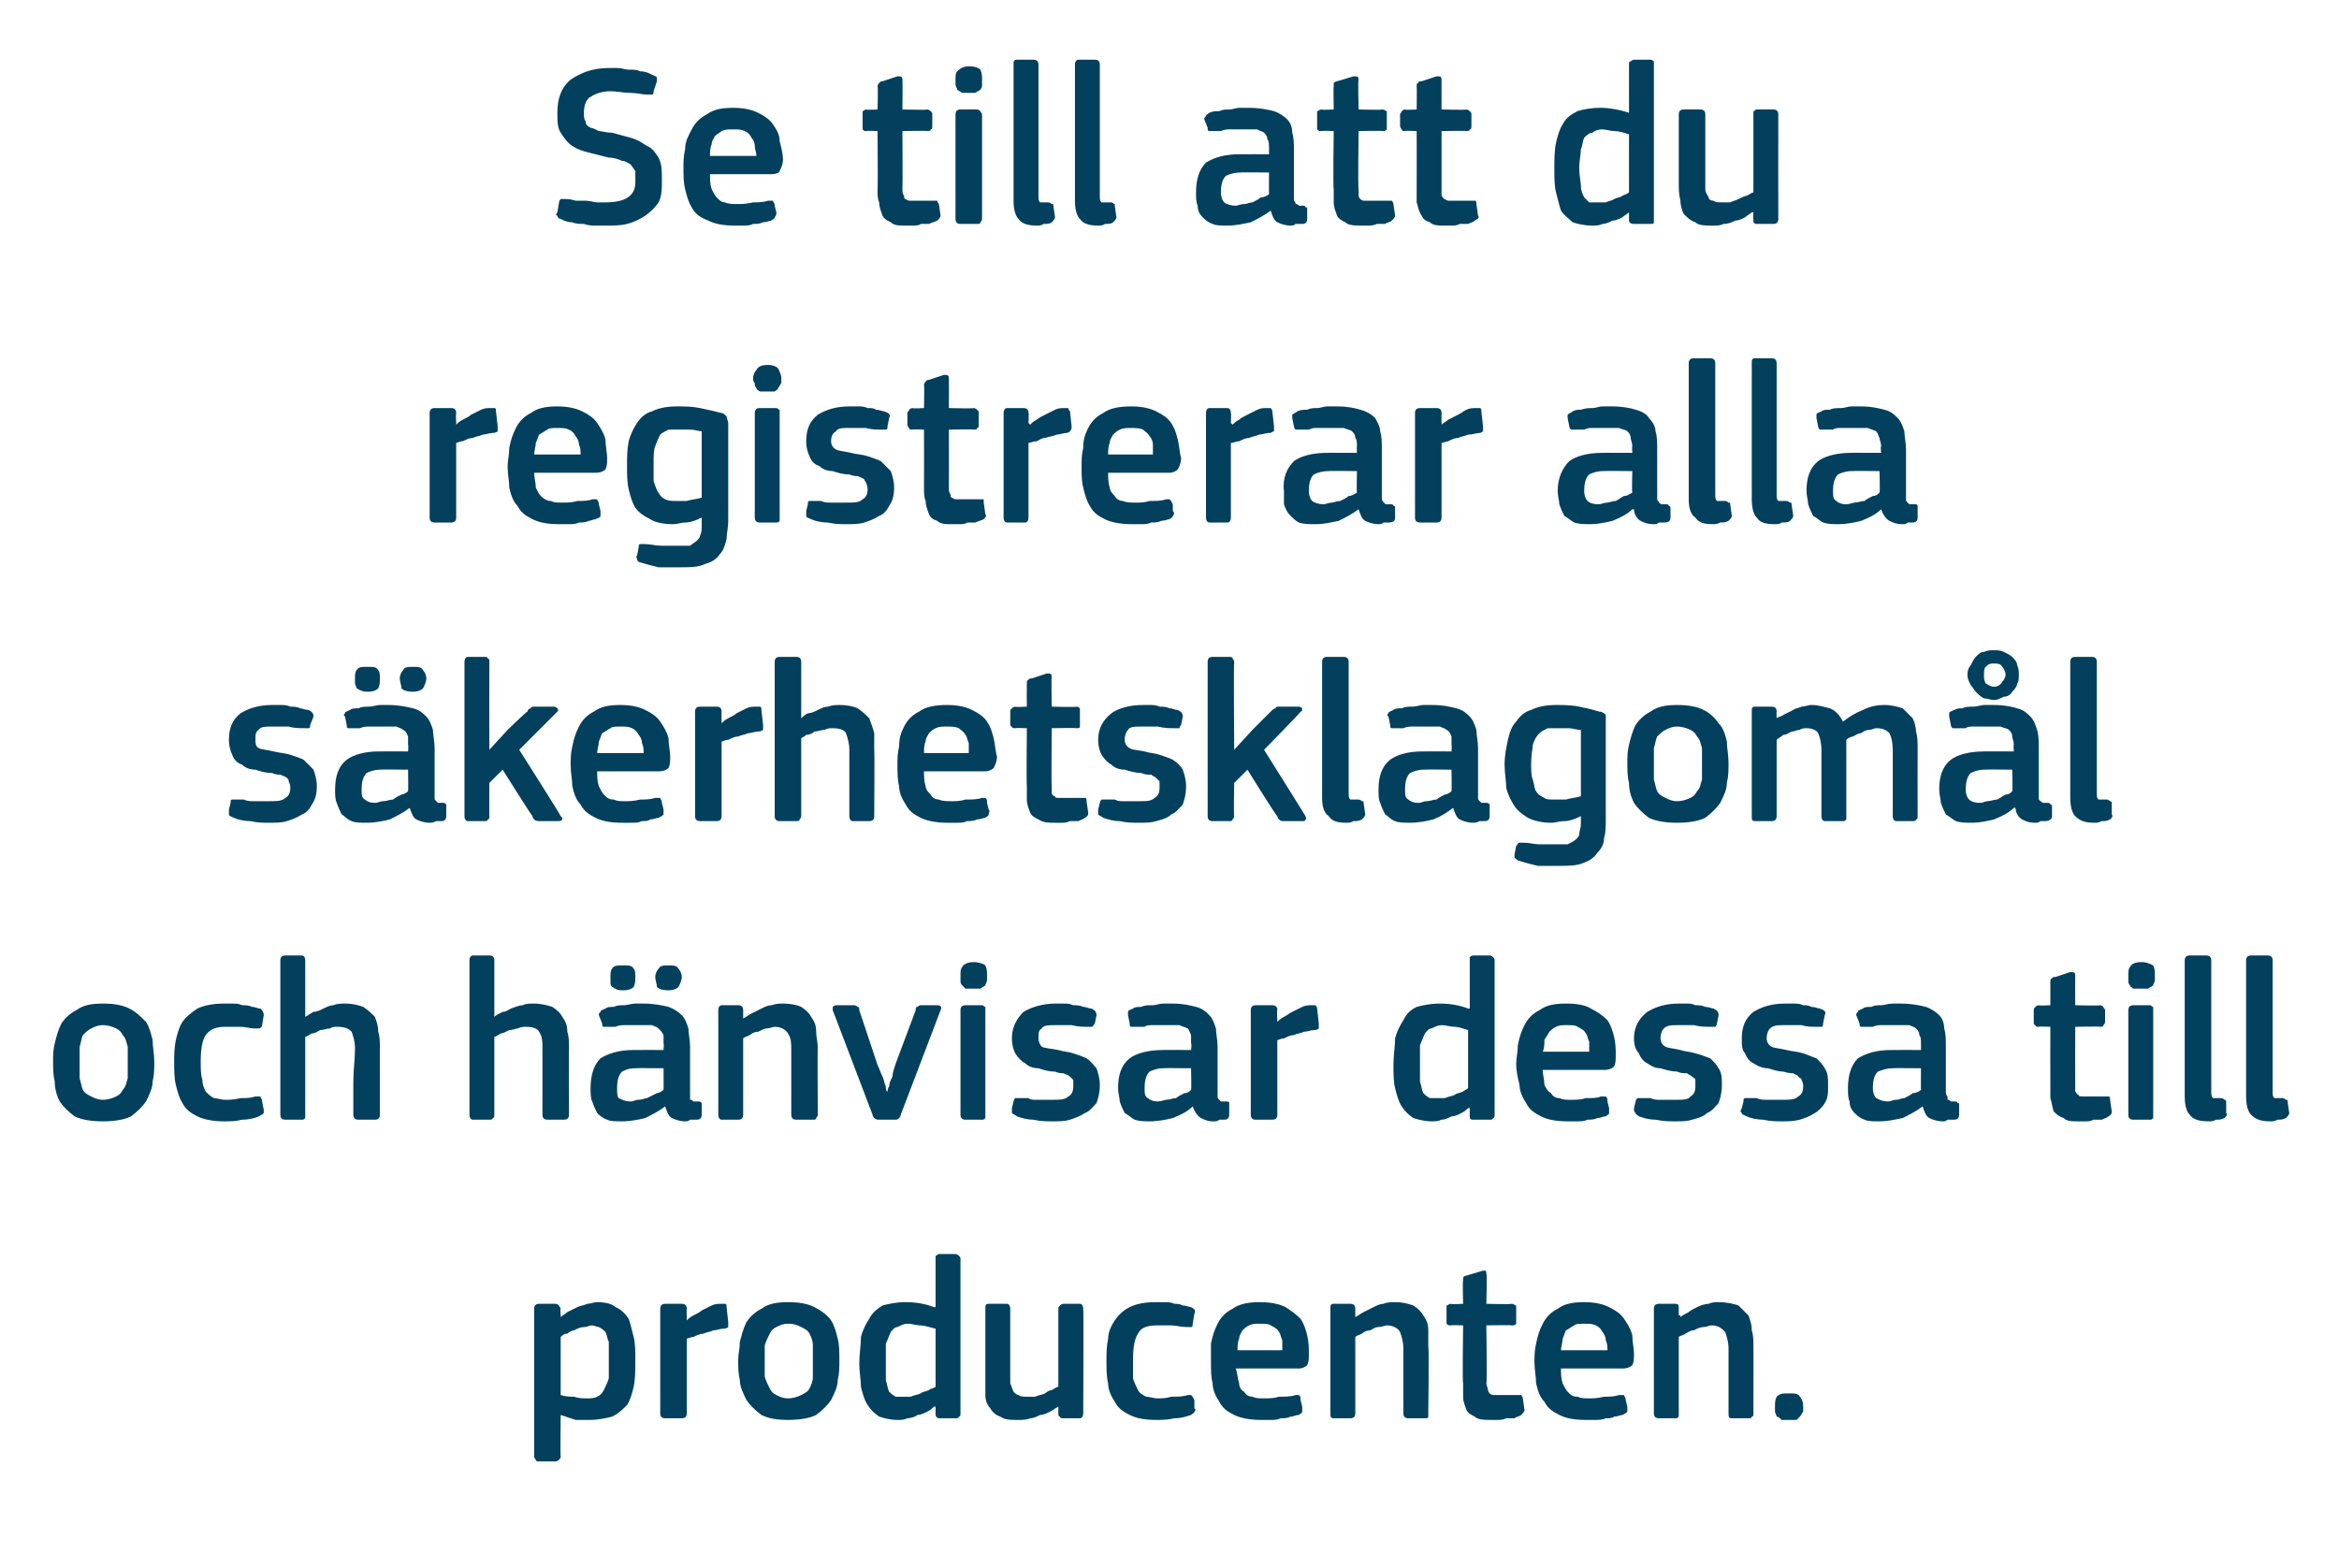 <?xml version="1.0" standalone="no"?><!DOCTYPE svg PUBLIC "-//W3C//DTD SVG 1.1//EN" "http://www.w3.org/Graphics/SVG/1.1/DTD/svg11.dtd"><svg xmlns="http://www.w3.org/2000/svg" version="1.1" width="141px" height="94.5px" viewBox="0 -3 141 94.5" style="top:-3px">  <desc>Se till att du registrerar alla s kerhetsklagom l och h nvisar dessa till producenten.</desc>  <defs/>  <g id="Polygon28427">    <path d="M 38.3 79 C 38.3 79.6 38.3 80.1 38.2 80.6 C 38.1 81 38 81.4 37.8 81.7 C 37.5 82 37.3 82.2 36.9 82.4 C 36.5 82.5 36.1 82.6 35.5 82.6 C 35.3 82.6 35 82.6 34.7 82.6 C 34.4 82.5 34.1 82.4 33.8 82.3 C 33.79 82.32 33.8 82.3 33.8 82.3 C 33.8 82.3 33.77 84.8 33.8 84.8 C 33.8 84.9 33.8 84.9 33.7 85 C 33.7 85 33.6 85.1 33.5 85.1 C 33.5 85.1 32.5 85.1 32.5 85.1 C 32.4 85.1 32.3 85.1 32.3 85 C 32.3 85 32.2 84.9 32.2 84.8 C 32.2 84.8 32.2 75.9 32.2 75.9 C 32.2 75.7 32.3 75.6 32.5 75.6 C 32.5 75.6 33.5 75.6 33.5 75.6 C 33.6 75.6 33.7 75.7 33.7 75.7 C 33.7 75.8 33.8 75.8 33.8 75.9 C 33.76 75.92 33.8 76.3 33.8 76.3 C 33.8 76.3 33.8 76.37 33.8 76.4 C 33.9 76.3 34.1 76.2 34.2 76.1 C 34.4 76 34.6 75.9 34.8 75.8 C 35 75.7 35.2 75.7 35.4 75.6 C 35.6 75.6 35.8 75.5 36 75.5 C 36.5 75.5 36.9 75.6 37.1 75.8 C 37.4 75.9 37.7 76.2 37.9 76.5 C 38 76.8 38.1 77.2 38.2 77.6 C 38.3 78 38.3 78.5 38.3 79 Z M 36.7 79 C 36.7 78.6 36.7 78.2 36.7 77.9 C 36.6 77.7 36.6 77.5 36.5 77.3 C 36.4 77.2 36.3 77.1 36.1 77 C 36 77 35.8 76.9 35.7 76.9 C 35.5 76.9 35.4 77 35.2 77 C 35 77 34.8 77.1 34.6 77.2 C 34.5 77.2 34.3 77.3 34.2 77.4 C 34 77.4 33.9 77.5 33.8 77.6 C 33.8 77.6 33.8 81.1 33.8 81.1 C 34.1 81.2 34.4 81.2 34.6 81.2 C 34.9 81.3 35.1 81.3 35.4 81.3 C 35.6 81.3 35.8 81.3 36 81.2 C 36.2 81.1 36.3 81 36.4 80.8 C 36.5 80.6 36.6 80.4 36.7 80.1 C 36.7 79.8 36.7 79.5 36.7 79 Z M 41.4 82.2 C 41.4 82.4 41.3 82.5 41.1 82.5 C 41.1 82.5 40.1 82.5 40.1 82.5 C 39.9 82.5 39.8 82.4 39.8 82.2 C 39.8 82.2 39.8 75.9 39.8 75.9 C 39.8 75.7 39.9 75.6 40.1 75.6 C 40.1 75.6 41.1 75.6 41.1 75.6 C 41.3 75.6 41.4 75.7 41.4 75.9 C 41.38 75.92 41.4 76.5 41.4 76.5 C 41.4 76.5 41.4 76.56 41.4 76.6 C 41.5 76.5 41.6 76.4 41.8 76.3 C 42 76.2 42.2 76.1 42.3 76 C 42.5 75.9 42.7 75.8 42.9 75.7 C 43.1 75.6 43.3 75.6 43.5 75.6 C 43.6 75.6 43.6 75.6 43.7 75.6 C 43.8 75.6 43.8 75.7 43.8 75.8 C 43.8 75.8 43.9 76.7 43.9 76.7 C 43.9 76.8 43.9 76.9 43.9 77 C 43.9 77 43.8 77.1 43.6 77.1 C 43.4 77.1 43.2 77.2 43 77.2 C 42.8 77.3 42.6 77.3 42.4 77.4 C 42.2 77.4 42 77.5 41.8 77.6 C 41.6 77.6 41.5 77.7 41.4 77.7 C 41.4 77.7 41.4 82.2 41.4 82.2 Z M 50.6 79 C 50.6 79.4 50.6 79.8 50.5 80.2 C 50.5 80.6 50.3 81 50.1 81.4 C 49.9 81.7 49.6 82 49.2 82.3 C 48.8 82.5 48.2 82.6 47.5 82.6 C 46.8 82.6 46.3 82.5 45.9 82.3 C 45.5 82 45.2 81.7 45 81.4 C 44.8 81 44.6 80.6 44.6 80.2 C 44.5 79.8 44.5 79.4 44.5 79 C 44.5 78.6 44.6 78.3 44.6 77.9 C 44.7 77.5 44.8 77.1 45 76.7 C 45.2 76.4 45.5 76.1 45.9 75.9 C 46.3 75.6 46.8 75.5 47.5 75.5 C 48.2 75.5 48.7 75.6 49.1 75.8 C 49.5 76 49.9 76.3 50.1 76.6 C 50.3 76.9 50.4 77.3 50.5 77.7 C 50.6 78.1 50.6 78.5 50.6 79 Z M 49 79.1 C 49 78.7 49 78.4 49 78.1 C 49 77.8 48.9 77.6 48.8 77.4 C 48.7 77.2 48.5 77.1 48.3 77 C 48.1 76.9 47.9 76.8 47.5 76.8 C 47.2 76.8 47 76.9 46.8 77 C 46.6 77.1 46.5 77.2 46.4 77.4 C 46.3 77.6 46.2 77.8 46.1 78.1 C 46.1 78.4 46.1 78.7 46.1 79.1 C 46.1 79.4 46.1 79.8 46.1 80 C 46.2 80.3 46.3 80.5 46.4 80.7 C 46.5 80.9 46.6 81 46.8 81.1 C 47 81.2 47.2 81.3 47.5 81.3 C 47.8 81.3 48.1 81.2 48.3 81.1 C 48.5 81 48.7 80.9 48.8 80.7 C 48.9 80.5 49 80.3 49 80 C 49 79.8 49 79.4 49 79.1 Z M 57.9 82.2 C 57.9 82.3 57.9 82.4 57.8 82.4 C 57.8 82.5 57.7 82.5 57.6 82.5 C 57.6 82.5 56.6 82.5 56.6 82.5 C 56.5 82.5 56.4 82.4 56.4 82.3 C 56.4 82.3 56.4 81.8 56.4 81.8 C 56.4 81.8 56.4 81.8 56.3 81.8 C 56.3 81.8 56.3 81.8 56.3 81.8 C 56.2 81.9 56.1 82 55.9 82.1 C 55.7 82.2 55.5 82.3 55.3 82.3 C 55.2 82.4 54.9 82.5 54.7 82.5 C 54.5 82.6 54.3 82.6 54.1 82.6 C 53.7 82.6 53.3 82.5 53 82.4 C 52.7 82.2 52.5 82 52.3 81.7 C 52.1 81.4 52 81 51.9 80.6 C 51.9 80.2 51.8 79.7 51.8 79.2 C 51.8 78.6 51.9 78.1 51.9 77.6 C 52 77.2 52.2 76.8 52.4 76.5 C 52.6 76.1 52.9 75.9 53.2 75.7 C 53.6 75.6 54 75.5 54.6 75.5 C 55.2 75.5 55.8 75.6 56.3 75.8 C 56.4 75.8 56.4 75.8 56.4 75.8 C 56.4 75.8 56.4 75.8 56.4 75.8 C 56.4 75.8 56.4 72.9 56.4 72.9 C 56.4 72.8 56.4 72.7 56.4 72.7 C 56.5 72.7 56.5 72.6 56.6 72.6 C 56.6 72.6 57.6 72.6 57.6 72.6 C 57.7 72.6 57.8 72.7 57.8 72.7 C 57.9 72.8 57.9 72.8 57.9 72.9 C 57.9 72.9 57.9 82.2 57.9 82.2 Z M 56.4 77.1 C 56 77 55.7 76.9 55.5 76.9 C 55.2 76.9 55 76.8 54.7 76.8 C 54.5 76.8 54.3 76.9 54.1 77 C 53.9 77 53.8 77.2 53.7 77.3 C 53.6 77.5 53.5 77.8 53.4 78 C 53.4 78.3 53.4 78.7 53.4 79.1 C 53.4 79.6 53.4 80 53.4 80.2 C 53.5 80.5 53.5 80.7 53.6 80.9 C 53.7 81 53.8 81.1 54 81.2 C 54.1 81.2 54.3 81.2 54.5 81.2 C 54.6 81.2 54.8 81.2 54.9 81.2 C 55.1 81.1 55.3 81.1 55.5 81 C 55.6 80.9 55.8 80.9 56 80.8 C 56.1 80.7 56.3 80.7 56.4 80.6 C 56.4 80.6 56.4 77.1 56.4 77.1 Z M 65.3 82.2 C 65.3 82.4 65.2 82.5 65.1 82.5 C 65.1 82.5 64.1 82.5 64.1 82.5 C 64 82.5 63.9 82.5 63.9 82.4 C 63.8 82.4 63.8 82.3 63.8 82.2 C 63.8 82.23 63.8 81.8 63.8 81.8 C 63.8 81.8 63.78 81.79 63.8 81.8 C 63.6 81.9 63.5 82 63.3 82.1 C 63.1 82.2 62.9 82.3 62.7 82.3 C 62.5 82.4 62.3 82.5 62.1 82.5 C 61.9 82.6 61.6 82.6 61.4 82.6 C 60.9 82.6 60.6 82.6 60.3 82.4 C 60 82.3 59.8 82.1 59.7 81.9 C 59.5 81.7 59.4 81.4 59.4 81.1 C 59.4 80.7 59.4 80.4 59.4 80 C 59.4 80 59.4 75.9 59.4 75.9 C 59.4 75.7 59.4 75.6 59.6 75.6 C 59.6 75.6 60.7 75.6 60.7 75.6 C 60.8 75.6 60.9 75.7 60.9 75.9 C 60.9 75.9 60.9 79.9 60.9 79.9 C 60.9 80.1 60.9 80.3 60.9 80.4 C 61 80.6 61 80.7 61.1 80.9 C 61.2 81 61.3 81.1 61.4 81.1 C 61.5 81.2 61.7 81.2 61.9 81.2 C 62.1 81.2 62.2 81.2 62.4 81.2 C 62.6 81.1 62.8 81.1 63 81 C 63.1 80.9 63.3 80.8 63.4 80.8 C 63.6 80.7 63.7 80.6 63.8 80.6 C 63.8 80.6 63.8 75.9 63.8 75.9 C 63.8 75.8 63.8 75.8 63.9 75.7 C 63.9 75.7 64 75.6 64.1 75.6 C 64.1 75.6 65.1 75.6 65.1 75.6 C 65.2 75.6 65.3 75.7 65.3 75.9 C 65.33 75.92 65.3 82.2 65.3 82.2 C 65.3 82.2 65.33 82.23 65.3 82.2 Z M 72 81.9 C 72.1 82 72.1 82 72 82.1 C 72 82.2 71.9 82.2 71.8 82.3 C 71.5 82.4 71.2 82.5 70.8 82.5 C 70.4 82.6 70 82.6 69.7 82.6 C 69 82.6 68.5 82.5 68.1 82.3 C 67.7 82.1 67.4 81.9 67.2 81.5 C 67 81.2 66.8 80.8 66.8 80.4 C 66.7 80 66.7 79.5 66.7 79 C 66.7 78.6 66.7 78.2 66.8 77.7 C 66.8 77.3 67 76.9 67.2 76.6 C 67.4 76.3 67.7 76 68.1 75.8 C 68.5 75.6 69 75.5 69.7 75.5 C 69.8 75.5 70 75.5 70.2 75.5 C 70.4 75.5 70.6 75.5 70.8 75.6 C 71 75.6 71.1 75.6 71.3 75.7 C 71.5 75.7 71.7 75.8 71.8 75.8 C 72 75.9 72.1 76 72 76.2 C 72 76.2 71.9 76.8 71.9 76.8 C 71.9 76.9 71.9 77 71.8 77 C 71.7 77 71.6 77 71.5 77 C 71.2 77 70.9 76.9 70.6 76.9 C 70.3 76.9 70 76.9 69.8 76.9 C 69.2 76.9 68.8 77 68.6 77.4 C 68.4 77.7 68.3 78.2 68.3 79 C 68.3 79.4 68.3 79.8 68.3 80.1 C 68.4 80.4 68.5 80.6 68.6 80.8 C 68.7 81 68.9 81.1 69.1 81.2 C 69.3 81.2 69.5 81.3 69.8 81.3 C 70 81.3 70.3 81.3 70.6 81.2 C 71 81.2 71.3 81.2 71.6 81.1 C 71.7 81.1 71.8 81.1 71.8 81.1 C 71.9 81.2 71.9 81.2 72 81.4 C 72 81.4 72 81.9 72 81.9 Z M 74.5 79.5 C 74.6 79.8 74.6 80.1 74.7 80.4 C 74.7 80.6 74.8 80.8 75 80.9 C 75.1 81.1 75.3 81.2 75.5 81.2 C 75.7 81.3 75.9 81.3 76.2 81.3 C 76.5 81.3 76.8 81.3 77.1 81.2 C 77.5 81.2 77.8 81.2 78.1 81.1 C 78.2 81.1 78.3 81.1 78.3 81.1 C 78.4 81.2 78.4 81.2 78.4 81.4 C 78.4 81.4 78.5 81.8 78.5 81.8 C 78.5 81.9 78.5 82 78.5 82.1 C 78.5 82.2 78.4 82.2 78.3 82.3 C 78.1 82.3 78 82.4 77.8 82.4 C 77.6 82.5 77.4 82.5 77.2 82.5 C 77 82.6 76.8 82.6 76.6 82.6 C 76.4 82.6 76.2 82.6 76 82.6 C 75.4 82.6 74.8 82.5 74.4 82.3 C 74 82.1 73.7 81.9 73.5 81.5 C 73.3 81.2 73.1 80.8 73.1 80.4 C 73 80 73 79.6 73 79.1 C 73 78.8 73 78.4 73 78 C 73.1 77.5 73.2 77.2 73.4 76.8 C 73.6 76.4 73.9 76.1 74.3 75.9 C 74.7 75.6 75.3 75.5 75.9 75.5 C 76.6 75.5 77.1 75.6 77.5 75.8 C 77.8 76 78.1 76.2 78.4 76.5 C 78.6 76.8 78.7 77.1 78.8 77.5 C 78.9 77.9 78.9 78.3 78.9 78.6 C 78.9 78.9 78.9 79.1 78.8 79.3 C 78.7 79.4 78.5 79.5 78.3 79.5 C 78.3 79.5 74.5 79.5 74.5 79.5 Z M 75.9 76.8 C 75.7 76.8 75.5 76.8 75.3 76.9 C 75.1 77 75 77.1 74.9 77.2 C 74.8 77.4 74.7 77.5 74.7 77.7 C 74.6 77.9 74.6 78.2 74.6 78.4 C 74.6 78.4 77.3 78.4 77.3 78.4 C 77.3 78.2 77.3 78 77.3 77.8 C 77.2 77.6 77.2 77.4 77.1 77.3 C 77 77.1 76.8 77 76.6 76.9 C 76.5 76.8 76.2 76.8 75.9 76.8 Z M 86.1 82.2 C 86.1 82.3 86.1 82.4 86.1 82.4 C 86.1 82.5 86 82.5 85.9 82.5 C 85.9 82.5 84.9 82.5 84.9 82.5 C 84.7 82.5 84.6 82.4 84.6 82.2 C 84.6 82.2 84.6 78.3 84.6 78.3 C 84.6 77.9 84.5 77.6 84.4 77.3 C 84.3 77.1 84 76.9 83.6 76.9 C 83.5 76.9 83.3 77 83.1 77 C 82.9 77 82.8 77.1 82.6 77.2 C 82.4 77.2 82.2 77.3 82.1 77.4 C 81.9 77.5 81.8 77.5 81.7 77.6 C 81.7 77.6 81.7 82.2 81.7 82.2 C 81.7 82.4 81.6 82.5 81.4 82.5 C 81.4 82.5 80.4 82.5 80.4 82.5 C 80.2 82.5 80.2 82.4 80.2 82.2 C 80.2 82.2 80.2 75.9 80.2 75.9 C 80.2 75.7 80.2 75.6 80.4 75.6 C 80.4 75.6 81.4 75.6 81.4 75.6 C 81.6 75.6 81.7 75.7 81.7 75.9 C 81.7 75.9 81.7 76.3 81.7 76.3 C 81.7 76.3 81.7 76.3 81.7 76.3 C 81.7 76.4 81.7 76.4 81.7 76.4 C 81.9 76.3 82 76.2 82.2 76.1 C 82.4 76 82.6 75.9 82.8 75.8 C 83 75.7 83.2 75.6 83.4 75.6 C 83.6 75.5 83.9 75.5 84.1 75.5 C 84.6 75.5 84.9 75.6 85.2 75.7 C 85.5 75.9 85.7 76.1 85.8 76.3 C 86 76.6 86.1 76.8 86.1 77.2 C 86.1 77.5 86.1 77.8 86.1 78.2 C 86.15 78.17 86.1 82.2 86.1 82.2 C 86.1 82.2 86.15 82.23 86.1 82.2 Z M 91.9 82 C 91.9 82.1 91.8 82.2 91.7 82.3 C 91.6 82.4 91.4 82.4 91.3 82.5 C 91.1 82.5 90.9 82.5 90.8 82.5 C 90.6 82.6 90.4 82.6 90.3 82.6 C 90.1 82.6 90 82.6 89.9 82.6 C 89.5 82.6 89.1 82.6 88.9 82.4 C 88.7 82.3 88.5 82.2 88.4 82 C 88.3 81.7 88.2 81.5 88.2 81.2 C 88.2 81 88.2 80.7 88.2 80.4 C 88.15 80.39 88.2 76.9 88.2 76.9 C 88.2 76.9 87.45 76.87 87.5 76.9 C 87.3 76.9 87.3 76.9 87.2 76.8 C 87.2 76.8 87.2 76.7 87.2 76.6 C 87.2 76.6 87.2 75.9 87.2 75.9 C 87.2 75.8 87.2 75.8 87.2 75.7 C 87.3 75.7 87.3 75.6 87.5 75.6 C 87.45 75.64 88.2 75.6 88.2 75.6 C 88.2 75.6 88.16 74.2 88.2 74.2 C 88.2 74.1 88.2 74 88.2 74 C 88.3 73.9 88.4 73.9 88.4 73.9 C 88.4 73.9 89.4 73.6 89.4 73.6 C 89.6 73.6 89.6 73.6 89.6 73.8 C 89.65 73.81 89.6 75.6 89.6 75.6 C 89.6 75.6 91.15 75.64 91.1 75.6 C 91.3 75.6 91.3 75.7 91.4 75.7 C 91.4 75.8 91.4 75.8 91.4 75.9 C 91.4 75.9 91.4 76.6 91.4 76.6 C 91.4 76.7 91.4 76.8 91.4 76.8 C 91.3 76.9 91.3 76.9 91.1 76.9 C 91.15 76.87 89.6 76.9 89.6 76.9 C 89.6 76.9 89.65 80.36 89.6 80.4 C 89.6 80.5 89.7 80.7 89.7 80.8 C 89.7 80.9 89.8 81 89.8 81 C 89.9 81.1 90 81.1 90.1 81.1 C 90.2 81.1 90.4 81.1 90.6 81.1 C 90.7 81.1 90.8 81.1 91 81.1 C 91.2 81.1 91.4 81.1 91.5 81.1 C 91.6 81.1 91.7 81.1 91.7 81.1 C 91.7 81.1 91.8 81.2 91.8 81.3 C 91.8 81.3 91.9 82 91.9 82 Z M 94.1 79.5 C 94.1 79.8 94.1 80.1 94.2 80.4 C 94.3 80.6 94.4 80.8 94.5 80.9 C 94.7 81.1 94.8 81.2 95.1 81.2 C 95.3 81.3 95.5 81.3 95.8 81.3 C 96 81.3 96.3 81.3 96.7 81.2 C 97 81.2 97.3 81.2 97.6 81.1 C 97.7 81.1 97.8 81.1 97.9 81.1 C 97.9 81.2 98 81.2 98 81.4 C 98 81.4 98.1 81.8 98.1 81.8 C 98.1 81.9 98.1 82 98.1 82.1 C 98 82.2 98 82.2 97.8 82.3 C 97.7 82.3 97.5 82.4 97.3 82.4 C 97.2 82.5 97 82.5 96.8 82.5 C 96.6 82.6 96.3 82.6 96.1 82.6 C 95.9 82.6 95.8 82.6 95.6 82.6 C 94.9 82.6 94.4 82.5 94 82.3 C 93.6 82.1 93.3 81.9 93.1 81.5 C 92.8 81.2 92.7 80.8 92.6 80.4 C 92.6 80 92.5 79.6 92.5 79.1 C 92.5 78.8 92.5 78.4 92.6 78 C 92.7 77.5 92.8 77.2 93 76.8 C 93.2 76.4 93.5 76.1 93.9 75.9 C 94.3 75.6 94.8 75.5 95.5 75.5 C 96.1 75.5 96.6 75.6 97 75.8 C 97.4 76 97.7 76.2 97.9 76.5 C 98.1 76.8 98.3 77.1 98.4 77.5 C 98.4 77.9 98.5 78.3 98.5 78.6 C 98.5 78.9 98.5 79.1 98.4 79.3 C 98.3 79.4 98.1 79.5 97.8 79.5 C 97.8 79.5 94.1 79.5 94.1 79.5 Z M 95.5 76.8 C 95.2 76.8 95 76.8 94.9 76.9 C 94.7 77 94.6 77.1 94.4 77.2 C 94.3 77.4 94.3 77.5 94.2 77.7 C 94.2 77.9 94.1 78.2 94.1 78.4 C 94.1 78.4 96.9 78.4 96.9 78.4 C 96.9 78.2 96.9 78 96.8 77.8 C 96.8 77.6 96.7 77.4 96.6 77.3 C 96.5 77.1 96.4 77 96.2 76.9 C 96 76.8 95.8 76.8 95.5 76.8 Z M 105.7 82.2 C 105.7 82.3 105.7 82.4 105.6 82.4 C 105.6 82.5 105.5 82.5 105.4 82.5 C 105.4 82.5 104.4 82.5 104.4 82.5 C 104.2 82.5 104.2 82.4 104.2 82.2 C 104.2 82.2 104.2 78.3 104.2 78.3 C 104.2 77.9 104.1 77.6 104 77.3 C 103.8 77.1 103.6 76.9 103.2 76.9 C 103 76.9 102.9 77 102.7 77 C 102.5 77 102.3 77.1 102.1 77.2 C 101.9 77.2 101.8 77.3 101.6 77.4 C 101.5 77.5 101.3 77.5 101.2 77.6 C 101.2 77.6 101.2 82.2 101.2 82.2 C 101.2 82.4 101.2 82.5 101 82.5 C 101 82.5 100 82.5 100 82.5 C 99.8 82.5 99.7 82.4 99.7 82.2 C 99.7 82.2 99.7 75.9 99.7 75.9 C 99.7 75.7 99.8 75.6 100 75.6 C 100 75.6 101 75.6 101 75.6 C 101.2 75.6 101.2 75.7 101.2 75.9 C 101.2 75.9 101.2 76.3 101.2 76.3 C 101.2 76.3 101.3 76.3 101.3 76.3 C 101.3 76.4 101.3 76.4 101.3 76.4 C 101.4 76.3 101.6 76.2 101.8 76.1 C 101.9 76 102.1 75.9 102.3 75.8 C 102.5 75.7 102.8 75.6 103 75.6 C 103.2 75.5 103.4 75.5 103.6 75.5 C 104.1 75.5 104.5 75.6 104.8 75.7 C 105 75.9 105.2 76.1 105.4 76.3 C 105.5 76.6 105.6 76.8 105.6 77.2 C 105.7 77.5 105.7 77.8 105.7 78.2 C 105.71 78.17 105.7 82.2 105.7 82.2 C 105.7 82.2 105.71 82.23 105.7 82.2 Z M 108.7 81.8 C 108.7 81.9 108.7 82 108.7 82.1 C 108.6 82.2 108.6 82.3 108.5 82.4 C 108.5 82.4 108.4 82.5 108.3 82.6 C 108.2 82.6 108 82.6 107.8 82.6 C 107.6 82.6 107.5 82.6 107.4 82.6 C 107.3 82.5 107.2 82.4 107.1 82.4 C 107.1 82.3 107 82.2 107 82.1 C 107 82 107 81.9 107 81.8 C 107 81.6 107 81.4 107.1 81.2 C 107.3 81 107.5 81 107.8 81 C 108.2 81 108.4 81 108.5 81.2 C 108.6 81.3 108.7 81.5 108.7 81.8 Z " stroke="none" fill="#02405d"/>  </g>  <g id="Polygon28426">    <path d="M 9.3 61 C 9.3 61.4 9.3 61.8 9.2 62.2 C 9.2 62.6 9 63 8.8 63.4 C 8.6 63.7 8.3 64 7.9 64.3 C 7.5 64.5 6.9 64.6 6.2 64.6 C 5.5 64.6 4.9 64.5 4.5 64.3 C 4.1 64 3.8 63.7 3.6 63.4 C 3.4 63 3.3 62.6 3.3 62.2 C 3.2 61.8 3.2 61.4 3.2 61 C 3.2 60.6 3.2 60.3 3.3 59.9 C 3.4 59.5 3.5 59.1 3.7 58.7 C 3.9 58.4 4.2 58.1 4.6 57.9 C 5 57.6 5.5 57.5 6.2 57.5 C 6.9 57.5 7.4 57.6 7.8 57.8 C 8.2 58 8.5 58.3 8.8 58.6 C 9 58.9 9.1 59.3 9.2 59.7 C 9.2 60.1 9.3 60.5 9.3 61 Z M 7.7 61.1 C 7.7 60.7 7.7 60.4 7.7 60.1 C 7.6 59.8 7.6 59.6 7.4 59.4 C 7.3 59.2 7.2 59.1 7 59 C 6.8 58.9 6.5 58.8 6.2 58.8 C 5.9 58.8 5.7 58.9 5.5 59 C 5.3 59.1 5.2 59.2 5 59.4 C 4.9 59.6 4.9 59.8 4.8 60.1 C 4.8 60.4 4.8 60.7 4.8 61.1 C 4.8 61.4 4.8 61.8 4.8 62 C 4.9 62.3 4.9 62.5 5 62.7 C 5.1 62.9 5.3 63 5.5 63.1 C 5.7 63.2 5.9 63.3 6.2 63.3 C 6.5 63.3 6.8 63.2 7 63.1 C 7.2 63 7.3 62.9 7.4 62.7 C 7.6 62.5 7.6 62.3 7.7 62 C 7.7 61.8 7.7 61.4 7.7 61.1 Z M 15.9 63.9 C 15.9 64 15.9 64 15.9 64.1 C 15.8 64.2 15.8 64.2 15.6 64.3 C 15.4 64.4 15 64.5 14.6 64.5 C 14.2 64.6 13.9 64.6 13.5 64.6 C 12.9 64.6 12.3 64.5 11.9 64.3 C 11.5 64.1 11.2 63.9 11 63.5 C 10.8 63.2 10.7 62.8 10.6 62.4 C 10.5 62 10.5 61.5 10.5 61 C 10.5 60.6 10.5 60.2 10.6 59.7 C 10.7 59.3 10.8 58.9 11 58.6 C 11.2 58.3 11.6 58 11.9 57.8 C 12.3 57.6 12.9 57.5 13.5 57.5 C 13.7 57.5 13.8 57.5 14 57.5 C 14.2 57.5 14.4 57.5 14.6 57.6 C 14.8 57.6 15 57.6 15.2 57.7 C 15.4 57.7 15.5 57.8 15.7 57.8 C 15.8 57.9 15.9 58 15.9 58.2 C 15.9 58.2 15.8 58.8 15.8 58.8 C 15.8 58.9 15.7 59 15.6 59 C 15.6 59 15.5 59 15.3 59 C 15.1 59 14.8 58.9 14.5 58.9 C 14.2 58.9 13.9 58.9 13.6 58.9 C 13.1 58.9 12.7 59 12.4 59.4 C 12.2 59.7 12.1 60.2 12.1 61 C 12.1 61.4 12.1 61.8 12.2 62.1 C 12.2 62.4 12.3 62.6 12.4 62.8 C 12.6 63 12.7 63.1 12.9 63.2 C 13.1 63.2 13.3 63.3 13.6 63.3 C 13.8 63.3 14.1 63.3 14.5 63.2 C 14.8 63.2 15.1 63.2 15.4 63.1 C 15.5 63.1 15.6 63.1 15.7 63.1 C 15.7 63.2 15.8 63.2 15.8 63.4 C 15.8 63.4 15.9 63.9 15.9 63.9 Z M 22.9 64.2 C 22.9 64.4 22.8 64.5 22.6 64.5 C 22.6 64.5 21.6 64.5 21.6 64.5 C 21.4 64.5 21.3 64.4 21.3 64.2 C 21.3 63.6 21.3 62.9 21.3 62.2 C 21.3 61.5 21.4 60.9 21.4 60.2 C 21.4 59.8 21.3 59.5 21.2 59.2 C 21 59 20.8 58.9 20.3 58.9 C 20.2 58.9 20 58.9 19.9 59 C 19.7 59 19.5 59.1 19.3 59.1 C 19.1 59.2 19 59.3 18.8 59.3 C 18.6 59.4 18.5 59.5 18.4 59.5 C 18.4 59.5 18.4 64.2 18.4 64.2 C 18.4 64.3 18.4 64.4 18.4 64.4 C 18.3 64.5 18.3 64.5 18.2 64.5 C 18.2 64.5 17.2 64.5 17.2 64.5 C 17 64.5 16.9 64.4 16.9 64.2 C 16.9 64.2 16.9 54.9 16.9 54.9 C 16.9 54.7 17 54.6 17.2 54.6 C 17.2 54.6 18.2 54.6 18.2 54.6 C 18.3 54.6 18.4 54.7 18.4 54.9 C 18.4 54.9 18.4 58.3 18.4 58.3 C 18.6 58.2 18.7 58.1 18.9 58 C 19.1 58 19.3 57.9 19.5 57.8 C 19.7 57.7 19.9 57.6 20.1 57.6 C 20.3 57.5 20.6 57.5 20.8 57.5 C 21.3 57.5 21.6 57.6 21.9 57.7 C 22.2 57.9 22.4 58.1 22.6 58.3 C 22.7 58.6 22.8 58.8 22.8 59.2 C 22.9 59.5 22.9 59.8 22.9 60.2 C 22.9 60.17 22.9 64.2 22.9 64.2 C 22.9 64.2 22.9 64.23 22.9 64.2 Z M 34.3 64.2 C 34.3 64.4 34.2 64.5 34 64.5 C 34 64.5 33 64.5 33 64.5 C 32.8 64.5 32.7 64.4 32.7 64.2 C 32.7 63.6 32.7 62.9 32.7 62.2 C 32.7 61.5 32.7 60.9 32.7 60.2 C 32.7 59.8 32.7 59.5 32.5 59.2 C 32.4 59 32.1 58.9 31.7 58.9 C 31.6 58.9 31.4 58.9 31.2 59 C 31.1 59 30.9 59.1 30.7 59.1 C 30.5 59.2 30.3 59.3 30.2 59.3 C 30 59.4 29.9 59.5 29.8 59.5 C 29.8 59.5 29.8 64.2 29.8 64.2 C 29.8 64.3 29.8 64.4 29.7 64.4 C 29.7 64.5 29.6 64.5 29.5 64.5 C 29.5 64.5 28.5 64.5 28.5 64.5 C 28.4 64.5 28.3 64.4 28.3 64.2 C 28.3 64.2 28.3 54.9 28.3 54.9 C 28.3 54.7 28.4 54.6 28.5 54.6 C 28.5 54.6 29.5 54.6 29.5 54.6 C 29.7 54.6 29.8 54.7 29.8 54.9 C 29.8 54.9 29.8 58.3 29.8 58.3 C 29.9 58.2 30.1 58.1 30.3 58 C 30.5 58 30.6 57.9 30.8 57.8 C 31.1 57.7 31.3 57.6 31.5 57.6 C 31.7 57.5 31.9 57.5 32.2 57.5 C 32.6 57.5 33 57.6 33.3 57.7 C 33.6 57.9 33.8 58.1 33.9 58.3 C 34.1 58.6 34.2 58.8 34.2 59.2 C 34.3 59.5 34.3 59.8 34.3 60.2 C 34.29 60.17 34.3 64.2 34.3 64.2 C 34.3 64.2 34.29 64.23 34.3 64.2 Z M 40 61.4 C 40 61.4 38.3 61.38 38.3 61.4 C 37.9 61.4 37.7 61.5 37.5 61.6 C 37.3 61.8 37.2 62.1 37.2 62.6 C 37.2 62.9 37.2 63.1 37.3 63.2 C 37.5 63.3 37.7 63.4 38 63.4 C 38.2 63.4 38.3 63.3 38.5 63.3 C 38.7 63.3 38.9 63.2 39 63.2 C 39.2 63.1 39.4 63 39.6 62.9 C 39.7 62.9 39.9 62.8 40 62.7 C 40.01 62.71 40 61.4 40 61.4 Z M 40.1 63.7 C 39.7 64 39.3 64.2 38.9 64.4 C 38.5 64.5 38 64.6 37.5 64.6 C 37.1 64.6 36.8 64.6 36.6 64.5 C 36.3 64.4 36.1 64.2 36 64.1 C 35.9 63.9 35.8 63.7 35.7 63.4 C 35.6 63.2 35.6 62.9 35.6 62.6 C 35.6 61.8 35.8 61.2 36.2 60.8 C 36.7 60.5 37.3 60.3 38.2 60.3 C 38.23 60.29 40 60.3 40 60.3 C 40 60.3 40.03 59.92 40 59.9 C 40 59.7 40 59.5 40 59.4 C 39.9 59.2 39.8 59.1 39.7 59 C 39.6 58.9 39.5 58.9 39.3 58.8 C 39.1 58.8 38.9 58.8 38.6 58.8 C 38.5 58.8 38.3 58.8 38.2 58.8 C 38 58.8 37.8 58.8 37.7 58.8 C 37.5 58.8 37.3 58.8 37.1 58.9 C 37 58.9 36.8 58.9 36.7 58.9 C 36.5 58.9 36.4 58.9 36.4 58.9 C 36.3 58.9 36.3 58.8 36.3 58.7 C 36.3 58.7 36.1 58.2 36.1 58.2 C 36.1 58.1 36.1 58.1 36.2 58 C 36.2 57.9 36.3 57.9 36.5 57.8 C 36.6 57.7 36.8 57.7 37 57.7 C 37.2 57.6 37.4 57.6 37.6 57.6 C 37.8 57.6 38.1 57.5 38.3 57.5 C 38.5 57.5 38.7 57.5 38.8 57.5 C 39.4 57.5 39.9 57.6 40.3 57.7 C 40.6 57.8 40.9 58 41.1 58.2 C 41.3 58.4 41.4 58.7 41.5 59 C 41.5 59.3 41.6 59.7 41.6 60.1 C 41.6 60.1 41.6 62.8 41.6 62.8 C 41.6 62.9 41.6 63 41.6 63.1 C 41.6 63.2 41.6 63.2 41.6 63.3 C 41.7 63.3 41.7 63.3 41.8 63.4 C 41.9 63.4 41.9 63.4 42.1 63.4 C 42.2 63.4 42.2 63.4 42.3 63.5 C 42.3 63.5 42.3 63.5 42.3 63.6 C 42.3 63.6 42.3 64.2 42.3 64.2 C 42.3 64.4 42.2 64.5 42 64.5 C 41.9 64.5 41.8 64.5 41.6 64.5 C 41.5 64.6 41.4 64.6 41.3 64.6 C 41 64.6 40.7 64.5 40.5 64.4 C 40.3 64.3 40.2 64 40.1 63.7 C 40.1 63.7 40.1 63.7 40.1 63.7 Z M 37.6 56.7 C 37.4 56.7 37.2 56.7 37.1 56.6 C 37 56.6 37 56.5 36.9 56.5 C 36.8 56.4 36.8 56.3 36.8 56.2 C 36.8 56.1 36.8 56 36.8 55.9 C 36.8 55.7 36.8 55.5 36.9 55.4 C 37 55.2 37.2 55.2 37.6 55.2 C 37.9 55.2 38.1 55.2 38.2 55.4 C 38.3 55.5 38.3 55.7 38.3 55.9 C 38.3 56.1 38.3 56.3 38.2 56.5 C 38.1 56.6 37.9 56.7 37.6 56.7 Z M 40.3 56.7 C 39.9 56.7 39.7 56.6 39.6 56.5 C 39.6 56.3 39.5 56.1 39.5 55.9 C 39.5 55.7 39.6 55.5 39.7 55.4 C 39.8 55.2 40 55.2 40.3 55.2 C 40.6 55.2 40.8 55.2 40.9 55.4 C 41 55.5 41.1 55.7 41.1 55.9 C 41.1 56.1 41 56.3 40.9 56.5 C 40.8 56.6 40.6 56.7 40.3 56.7 Z M 49.3 64.2 C 49.3 64.3 49.2 64.4 49.2 64.4 C 49.2 64.5 49.1 64.5 49 64.5 C 49 64.5 48 64.5 48 64.5 C 47.8 64.5 47.7 64.4 47.7 64.2 C 47.7 64.2 47.7 60.3 47.7 60.3 C 47.7 59.9 47.7 59.6 47.5 59.3 C 47.4 59.1 47.1 58.9 46.7 58.9 C 46.6 58.9 46.4 59 46.2 59 C 46.1 59 45.9 59.1 45.7 59.2 C 45.5 59.2 45.3 59.3 45.2 59.4 C 45 59.5 44.9 59.5 44.8 59.6 C 44.8 59.6 44.8 64.2 44.8 64.2 C 44.8 64.4 44.7 64.5 44.5 64.5 C 44.5 64.5 43.5 64.5 43.5 64.5 C 43.4 64.5 43.3 64.4 43.3 64.2 C 43.3 64.2 43.3 57.9 43.3 57.9 C 43.3 57.7 43.4 57.6 43.5 57.6 C 43.5 57.6 44.5 57.6 44.5 57.6 C 44.7 57.6 44.8 57.7 44.8 57.9 C 44.8 57.9 44.8 58.3 44.8 58.3 C 44.8 58.3 44.8 58.3 44.8 58.3 C 44.8 58.4 44.8 58.4 44.8 58.4 C 45 58.3 45.1 58.2 45.3 58.1 C 45.5 58 45.7 57.9 45.9 57.8 C 46.1 57.7 46.3 57.6 46.5 57.6 C 46.8 57.5 47 57.5 47.2 57.5 C 47.7 57.5 48.1 57.6 48.3 57.7 C 48.6 57.9 48.8 58.1 48.9 58.3 C 49.1 58.6 49.2 58.8 49.2 59.2 C 49.2 59.5 49.3 59.8 49.3 60.2 C 49.27 60.17 49.3 64.2 49.3 64.2 C 49.3 64.2 49.27 64.23 49.3 64.2 Z M 53.5 62.8 C 53.5 62.8 53.5 62.6 53.6 62.5 C 53.6 62.3 53.7 62.1 53.8 61.9 C 53.8 61.7 53.9 61.4 54 61.1 C 54 61.1 55.2 57.9 55.2 57.9 C 55.2 57.8 55.2 57.7 55.3 57.7 C 55.3 57.7 55.4 57.6 55.5 57.6 C 55.5 57.6 56.5 57.6 56.5 57.6 C 56.7 57.6 56.8 57.7 56.7 57.9 C 56.7 57.9 54.3 64.2 54.3 64.2 C 54.3 64.3 54.2 64.4 54.2 64.4 C 54.1 64.5 54.1 64.5 53.9 64.5 C 53.9 64.5 53 64.5 53 64.5 C 52.9 64.5 52.8 64.5 52.7 64.4 C 52.7 64.4 52.6 64.3 52.6 64.2 C 52.6 64.2 50.2 57.9 50.2 57.9 C 50.2 57.8 50.2 57.8 50.2 57.7 C 50.2 57.7 50.3 57.6 50.4 57.6 C 50.4 57.6 51.5 57.6 51.5 57.6 C 51.6 57.6 51.7 57.7 51.7 57.7 C 51.8 57.7 51.8 57.8 51.8 57.9 C 51.8 57.9 52.9 61.2 52.9 61.2 C 53 61.4 53.1 61.7 53.2 61.9 C 53.3 62.1 53.3 62.3 53.4 62.5 C 53.4 62.6 53.4 62.8 53.5 62.8 C 53.5 62.8 53.5 62.8 53.5 62.8 Z M 59.5 55.8 C 59.5 55.9 59.5 56 59.5 56.1 C 59.5 56.2 59.4 56.3 59.4 56.4 C 59.3 56.5 59.2 56.5 59.1 56.6 C 59 56.6 58.9 56.6 58.7 56.6 C 58.5 56.6 58.4 56.6 58.2 56.6 C 58.1 56.5 58.1 56.5 58 56.4 C 57.9 56.3 57.9 56.2 57.9 56.1 C 57.9 56 57.9 55.9 57.9 55.8 C 57.9 55.6 57.9 55.4 58 55.3 C 58.1 55.1 58.4 55 58.7 55 C 59 55 59.3 55.1 59.4 55.2 C 59.5 55.4 59.5 55.6 59.5 55.8 Z M 59.4 64.2 C 59.4 64.3 59.4 64.4 59.4 64.4 C 59.3 64.5 59.3 64.5 59.2 64.5 C 59.2 64.5 58.2 64.5 58.2 64.5 C 58 64.5 57.9 64.4 57.9 64.2 C 57.9 64.2 57.9 57.9 57.9 57.9 C 57.9 57.7 58 57.6 58.2 57.6 C 58.2 57.6 59.2 57.6 59.2 57.6 C 59.3 57.6 59.3 57.7 59.4 57.7 C 59.4 57.8 59.4 57.8 59.4 57.9 C 59.4 57.9 59.4 64.2 59.4 64.2 Z M 66.3 62.4 C 66.3 62.9 66.2 63.2 66.1 63.5 C 65.9 63.7 65.7 64 65.4 64.1 C 65.1 64.3 64.8 64.4 64.5 64.5 C 64.2 64.6 63.8 64.6 63.5 64.6 C 63.1 64.6 62.7 64.6 62.3 64.5 C 61.9 64.5 61.6 64.4 61.3 64.3 C 61.2 64.2 61.1 64.2 61 64.1 C 61 64 61 64 61 63.8 C 61 63.8 61.1 63.4 61.1 63.4 C 61.1 63.3 61.2 63.2 61.2 63.2 C 61.3 63.2 61.3 63.2 61.5 63.2 C 61.6 63.2 61.8 63.2 62 63.2 C 62.1 63.3 62.3 63.3 62.5 63.3 C 62.7 63.3 62.9 63.3 63 63.3 C 63.2 63.3 63.3 63.3 63.4 63.3 C 63.9 63.3 64.2 63.3 64.4 63.1 C 64.6 63 64.7 62.8 64.7 62.5 C 64.7 62.4 64.7 62.3 64.7 62.1 C 64.6 62 64.6 62 64.5 61.9 C 64.4 61.8 64.3 61.8 64.1 61.7 C 64 61.7 63.8 61.7 63.6 61.6 C 63.2 61.6 62.9 61.5 62.6 61.4 C 62.3 61.4 62 61.3 61.8 61.1 C 61.6 61 61.4 60.8 61.2 60.5 C 61.1 60.3 61 60 61 59.6 C 61 58.9 61.3 58.4 61.7 58 C 62.2 57.7 62.9 57.5 63.6 57.5 C 63.8 57.5 63.9 57.5 64.1 57.5 C 64.3 57.5 64.5 57.5 64.7 57.6 C 64.9 57.6 65.1 57.6 65.3 57.7 C 65.5 57.7 65.6 57.8 65.8 57.8 C 66 57.9 66.1 58 66.1 58.2 C 66.1 58.2 66 58.7 66 58.7 C 65.9 58.8 65.9 58.9 65.8 58.9 C 65.8 58.9 65.7 58.9 65.6 58.9 C 65.3 58.9 65 58.9 64.6 58.8 C 64.2 58.8 63.9 58.8 63.7 58.8 C 63.2 58.8 62.9 58.8 62.8 59 C 62.6 59.1 62.6 59.3 62.6 59.6 C 62.6 59.8 62.7 60 62.8 60.1 C 63 60.2 63.3 60.2 63.8 60.3 C 64.1 60.4 64.4 60.4 64.7 60.5 C 65 60.6 65.3 60.7 65.5 60.8 C 65.8 61 65.9 61.2 66.1 61.4 C 66.2 61.7 66.3 62 66.3 62.4 Z M 71.8 61.4 C 71.8 61.4 70.13 61.38 70.1 61.4 C 69.8 61.4 69.5 61.5 69.3 61.6 C 69.1 61.8 69 62.1 69 62.6 C 69 62.9 69 63.1 69.2 63.2 C 69.3 63.3 69.5 63.4 69.8 63.4 C 70 63.4 70.2 63.3 70.3 63.3 C 70.5 63.3 70.7 63.2 70.9 63.2 C 71 63.1 71.2 63 71.4 62.9 C 71.6 62.9 71.7 62.8 71.8 62.7 C 71.83 62.71 71.8 61.4 71.8 61.4 Z M 71.9 63.7 C 71.6 64 71.2 64.2 70.7 64.4 C 70.3 64.5 69.8 64.6 69.3 64.6 C 69 64.6 68.7 64.6 68.4 64.5 C 68.2 64.4 68 64.2 67.8 64.1 C 67.7 63.9 67.6 63.7 67.5 63.4 C 67.5 63.2 67.4 62.9 67.4 62.6 C 67.4 61.8 67.6 61.2 68.1 60.8 C 68.5 60.5 69.2 60.3 70.1 60.3 C 70.06 60.29 71.8 60.3 71.8 60.3 C 71.8 60.3 71.85 59.92 71.8 59.9 C 71.8 59.7 71.8 59.5 71.8 59.4 C 71.7 59.2 71.7 59.1 71.6 59 C 71.4 58.9 71.3 58.9 71.1 58.8 C 70.9 58.8 70.7 58.8 70.4 58.8 C 70.3 58.8 70.1 58.8 70 58.8 C 69.8 58.8 69.6 58.8 69.5 58.8 C 69.3 58.8 69.1 58.8 69 58.9 C 68.8 58.9 68.6 58.9 68.5 58.9 C 68.3 58.9 68.3 58.9 68.2 58.9 C 68.1 58.9 68.1 58.8 68.1 58.7 C 68.1 58.7 68 58.2 68 58.2 C 68 58.1 68 58.1 68 58 C 68 57.9 68.1 57.9 68.3 57.8 C 68.4 57.7 68.6 57.7 68.8 57.7 C 69 57.6 69.2 57.6 69.5 57.6 C 69.7 57.6 69.9 57.5 70.1 57.5 C 70.3 57.5 70.5 57.5 70.7 57.5 C 71.3 57.5 71.7 57.6 72.1 57.7 C 72.5 57.8 72.7 58 72.9 58.2 C 73.1 58.4 73.2 58.7 73.3 59 C 73.3 59.3 73.4 59.7 73.4 60.1 C 73.4 60.1 73.4 62.8 73.4 62.8 C 73.4 62.9 73.4 63 73.4 63.1 C 73.4 63.2 73.4 63.2 73.5 63.3 C 73.5 63.3 73.5 63.3 73.6 63.4 C 73.7 63.4 73.8 63.4 73.9 63.4 C 74 63.4 74.1 63.4 74.1 63.5 C 74.1 63.5 74.1 63.5 74.1 63.6 C 74.1 63.6 74.1 64.2 74.1 64.2 C 74.1 64.4 74 64.5 73.8 64.5 C 73.7 64.5 73.6 64.5 73.5 64.5 C 73.4 64.6 73.3 64.6 73.1 64.6 C 72.8 64.6 72.6 64.5 72.4 64.4 C 72.2 64.3 72 64 71.9 63.7 C 71.9 63.7 71.9 63.7 71.9 63.7 Z M 77 64.2 C 77 64.4 76.9 64.5 76.7 64.5 C 76.7 64.5 75.7 64.5 75.7 64.5 C 75.5 64.5 75.4 64.4 75.4 64.2 C 75.4 64.2 75.4 57.9 75.4 57.9 C 75.4 57.7 75.5 57.6 75.7 57.6 C 75.7 57.6 76.7 57.6 76.7 57.6 C 76.9 57.6 77 57.7 77 57.9 C 76.96 57.92 77 58.5 77 58.5 C 77 58.5 76.99 58.56 77 58.6 C 77.1 58.5 77.2 58.4 77.4 58.3 C 77.6 58.2 77.7 58.1 77.9 58 C 78.1 57.9 78.3 57.8 78.5 57.7 C 78.7 57.6 78.9 57.6 79.1 57.6 C 79.2 57.6 79.2 57.6 79.3 57.6 C 79.3 57.6 79.4 57.7 79.4 57.8 C 79.4 57.8 79.5 58.7 79.5 58.7 C 79.5 58.8 79.5 58.9 79.5 59 C 79.5 59 79.4 59.1 79.2 59.1 C 79 59.1 78.8 59.2 78.6 59.2 C 78.4 59.3 78.2 59.3 78 59.4 C 77.8 59.4 77.6 59.5 77.4 59.6 C 77.2 59.6 77.1 59.7 77 59.7 C 77 59.7 77 64.2 77 64.2 Z M 90.1 64.2 C 90.1 64.3 90.1 64.4 90 64.4 C 90 64.5 89.9 64.5 89.8 64.5 C 89.8 64.5 88.8 64.5 88.8 64.5 C 88.6 64.5 88.6 64.4 88.6 64.3 C 88.6 64.3 88.6 63.8 88.6 63.8 C 88.6 63.8 88.5 63.8 88.5 63.8 C 88.5 63.8 88.5 63.8 88.5 63.8 C 88.4 63.9 88.3 64 88.1 64.1 C 87.9 64.2 87.7 64.3 87.5 64.3 C 87.3 64.4 87.1 64.5 86.9 64.5 C 86.7 64.6 86.5 64.6 86.3 64.6 C 85.9 64.6 85.5 64.5 85.2 64.4 C 84.9 64.2 84.7 64 84.5 63.7 C 84.3 63.4 84.2 63 84.1 62.6 C 84 62.2 84 61.7 84 61.2 C 84 60.6 84.1 60.1 84.1 59.6 C 84.2 59.2 84.4 58.8 84.6 58.5 C 84.8 58.1 85 57.9 85.4 57.7 C 85.8 57.6 86.2 57.5 86.8 57.5 C 87.4 57.5 88 57.6 88.5 57.8 C 88.5 57.8 88.5 57.8 88.5 57.8 C 88.5 57.8 88.6 57.8 88.6 57.8 C 88.6 57.8 88.6 54.9 88.6 54.9 C 88.6 54.8 88.6 54.7 88.6 54.7 C 88.6 54.7 88.7 54.6 88.8 54.6 C 88.8 54.6 89.8 54.6 89.8 54.6 C 89.9 54.6 90 54.7 90 54.7 C 90.1 54.8 90.1 54.8 90.1 54.9 C 90.1 54.9 90.1 64.2 90.1 64.2 Z M 88.5 59.1 C 88.2 59 87.9 58.9 87.7 58.9 C 87.4 58.9 87.2 58.8 86.9 58.8 C 86.7 58.8 86.5 58.9 86.3 59 C 86.1 59 86 59.2 85.9 59.3 C 85.8 59.5 85.7 59.8 85.6 60 C 85.6 60.3 85.6 60.7 85.6 61.1 C 85.6 61.6 85.6 62 85.6 62.2 C 85.7 62.5 85.7 62.7 85.8 62.9 C 85.9 63 86 63.1 86.2 63.2 C 86.3 63.2 86.5 63.2 86.7 63.2 C 86.8 63.2 87 63.2 87.1 63.2 C 87.3 63.1 87.5 63.1 87.7 63 C 87.8 62.9 88 62.9 88.2 62.8 C 88.3 62.7 88.4 62.7 88.5 62.6 C 88.5 62.6 88.5 59.1 88.5 59.1 Z M 93 61.5 C 93 61.8 93.1 62.1 93.1 62.4 C 93.2 62.6 93.3 62.8 93.5 62.9 C 93.6 63.1 93.8 63.2 94 63.2 C 94.2 63.3 94.4 63.3 94.7 63.3 C 95 63.3 95.3 63.3 95.6 63.2 C 96 63.2 96.3 63.2 96.5 63.1 C 96.7 63.1 96.8 63.1 96.8 63.1 C 96.9 63.2 96.9 63.2 96.9 63.4 C 96.9 63.4 97 63.8 97 63.8 C 97 63.9 97 64 97 64.1 C 97 64.2 96.9 64.2 96.8 64.3 C 96.6 64.3 96.5 64.4 96.3 64.4 C 96.1 64.5 95.9 64.5 95.7 64.5 C 95.5 64.6 95.3 64.6 95.1 64.6 C 94.9 64.6 94.7 64.6 94.5 64.6 C 93.8 64.6 93.3 64.5 92.9 64.3 C 92.5 64.1 92.2 63.9 92 63.5 C 91.8 63.2 91.6 62.8 91.6 62.4 C 91.5 62 91.4 61.6 91.4 61.1 C 91.4 60.8 91.5 60.4 91.5 60 C 91.6 59.5 91.7 59.2 91.9 58.8 C 92.1 58.4 92.4 58.1 92.8 57.9 C 93.2 57.6 93.7 57.5 94.4 57.5 C 95.1 57.5 95.6 57.6 95.9 57.8 C 96.3 58 96.6 58.2 96.9 58.5 C 97.1 58.8 97.2 59.1 97.3 59.5 C 97.4 59.9 97.4 60.3 97.4 60.6 C 97.4 60.9 97.4 61.1 97.3 61.3 C 97.2 61.4 97 61.5 96.7 61.5 C 96.7 61.5 93 61.5 93 61.5 Z M 94.4 58.8 C 94.2 58.8 94 58.8 93.8 58.9 C 93.6 59 93.5 59.1 93.4 59.2 C 93.3 59.4 93.2 59.5 93.1 59.7 C 93.1 59.9 93.1 60.2 93 60.4 C 93 60.4 95.8 60.4 95.8 60.4 C 95.8 60.2 95.8 60 95.8 59.8 C 95.7 59.6 95.7 59.4 95.6 59.3 C 95.5 59.1 95.3 59 95.1 58.9 C 95 58.8 94.7 58.8 94.4 58.8 Z M 103.8 62.4 C 103.8 62.9 103.7 63.2 103.6 63.5 C 103.4 63.7 103.2 64 102.9 64.1 C 102.7 64.3 102.4 64.4 102 64.5 C 101.7 64.6 101.4 64.6 101 64.6 C 100.6 64.6 100.3 64.6 99.8 64.5 C 99.4 64.5 99.1 64.4 98.8 64.3 C 98.7 64.2 98.6 64.2 98.6 64.1 C 98.5 64 98.5 64 98.5 63.8 C 98.5 63.8 98.6 63.4 98.6 63.4 C 98.6 63.3 98.7 63.2 98.7 63.2 C 98.8 63.2 98.9 63.2 99 63.2 C 99.1 63.2 99.3 63.2 99.5 63.2 C 99.7 63.3 99.9 63.3 100 63.3 C 100.2 63.3 100.4 63.3 100.6 63.3 C 100.7 63.3 100.9 63.3 101 63.3 C 101.4 63.3 101.8 63.3 101.9 63.1 C 102.1 63 102.2 62.8 102.2 62.5 C 102.2 62.4 102.2 62.3 102.2 62.1 C 102.2 62 102.1 62 102 61.9 C 101.9 61.8 101.8 61.8 101.7 61.7 C 101.5 61.7 101.3 61.7 101.1 61.6 C 100.8 61.6 100.4 61.5 100.1 61.4 C 99.8 61.4 99.6 61.3 99.3 61.1 C 99.1 61 98.9 60.8 98.8 60.5 C 98.6 60.3 98.5 60 98.5 59.6 C 98.5 58.9 98.8 58.4 99.3 58 C 99.8 57.7 100.4 57.5 101.2 57.5 C 101.3 57.5 101.5 57.5 101.7 57.5 C 101.9 57.5 102 57.5 102.2 57.6 C 102.4 57.6 102.6 57.6 102.8 57.7 C 103 57.7 103.2 57.8 103.3 57.8 C 103.5 57.9 103.6 58 103.6 58.2 C 103.6 58.2 103.5 58.7 103.5 58.7 C 103.5 58.8 103.4 58.9 103.4 58.9 C 103.3 58.9 103.2 58.9 103.1 58.9 C 102.8 58.9 102.5 58.9 102.1 58.8 C 101.8 58.8 101.5 58.8 101.2 58.8 C 100.8 58.8 100.5 58.8 100.3 59 C 100.2 59.1 100.1 59.3 100.1 59.6 C 100.1 59.8 100.2 60 100.4 60.1 C 100.6 60.2 100.9 60.2 101.3 60.3 C 101.6 60.4 101.9 60.4 102.2 60.5 C 102.6 60.6 102.8 60.7 103.1 60.8 C 103.3 61 103.5 61.2 103.6 61.4 C 103.8 61.7 103.8 62 103.8 62.4 Z M 110.2 62.4 C 110.2 62.9 110.2 63.2 110 63.5 C 109.9 63.7 109.6 64 109.4 64.1 C 109.1 64.3 108.8 64.4 108.5 64.5 C 108.1 64.6 107.8 64.6 107.4 64.6 C 107.1 64.6 106.7 64.6 106.3 64.5 C 105.9 64.5 105.5 64.4 105.3 64.3 C 105.1 64.2 105 64.2 105 64.1 C 104.9 64 104.9 64 105 63.8 C 105 63.8 105.1 63.4 105.1 63.4 C 105.1 63.3 105.1 63.2 105.2 63.2 C 105.2 63.2 105.3 63.2 105.4 63.2 C 105.6 63.2 105.7 63.2 105.9 63.2 C 106.1 63.3 106.3 63.3 106.5 63.3 C 106.6 63.3 106.8 63.3 107 63.3 C 107.1 63.3 107.3 63.3 107.4 63.3 C 107.9 63.3 108.2 63.3 108.4 63.1 C 108.6 63 108.7 62.8 108.7 62.5 C 108.7 62.4 108.7 62.3 108.6 62.1 C 108.6 62 108.5 62 108.4 61.9 C 108.4 61.8 108.2 61.8 108.1 61.7 C 108 61.7 107.8 61.7 107.5 61.6 C 107.2 61.6 106.9 61.5 106.6 61.4 C 106.3 61.4 106 61.3 105.7 61.1 C 105.5 61 105.3 60.8 105.2 60.5 C 105 60.3 105 60 105 59.6 C 105 58.9 105.2 58.4 105.7 58 C 106.2 57.7 106.8 57.5 107.6 57.5 C 107.7 57.5 107.9 57.5 108.1 57.5 C 108.3 57.5 108.5 57.5 108.7 57.6 C 108.9 57.6 109 57.6 109.2 57.7 C 109.4 57.7 109.6 57.8 109.7 57.8 C 110 57.9 110.1 58 110 58.2 C 110 58.2 109.9 58.7 109.9 58.7 C 109.9 58.8 109.9 58.9 109.8 58.9 C 109.8 58.9 109.7 58.9 109.5 58.9 C 109.2 58.9 108.9 58.9 108.6 58.8 C 108.2 58.8 107.9 58.8 107.6 58.8 C 107.2 58.8 106.9 58.8 106.7 59 C 106.6 59.1 106.5 59.3 106.5 59.6 C 106.5 59.8 106.6 60 106.8 60.1 C 107 60.2 107.3 60.2 107.7 60.3 C 108.1 60.4 108.4 60.4 108.7 60.5 C 109 60.6 109.2 60.7 109.5 60.8 C 109.7 61 109.9 61.2 110 61.4 C 110.2 61.7 110.2 62 110.2 62.4 Z M 115.8 61.4 C 115.8 61.4 114.09 61.38 114.1 61.4 C 113.7 61.4 113.5 61.5 113.2 61.6 C 113 61.8 112.9 62.1 112.9 62.6 C 112.9 62.9 113 63.1 113.1 63.2 C 113.3 63.3 113.5 63.4 113.8 63.4 C 114 63.4 114.1 63.3 114.3 63.3 C 114.5 63.3 114.6 63.2 114.8 63.2 C 115 63.1 115.2 63 115.3 62.9 C 115.5 62.9 115.7 62.8 115.8 62.7 C 115.79 62.71 115.8 61.4 115.8 61.4 Z M 115.9 63.7 C 115.5 64 115.1 64.2 114.7 64.4 C 114.2 64.5 113.8 64.6 113.3 64.6 C 112.9 64.6 112.6 64.6 112.4 64.5 C 112.1 64.4 111.9 64.2 111.8 64.1 C 111.6 63.9 111.5 63.7 111.5 63.4 C 111.4 63.2 111.4 62.9 111.4 62.6 C 111.4 61.8 111.6 61.2 112 60.8 C 112.5 60.5 113.1 60.3 114 60.3 C 114.02 60.29 115.8 60.3 115.8 60.3 C 115.8 60.3 115.81 59.92 115.8 59.9 C 115.8 59.7 115.8 59.5 115.7 59.4 C 115.7 59.2 115.6 59.1 115.5 59 C 115.4 58.9 115.3 58.9 115.1 58.8 C 114.9 58.8 114.6 58.8 114.4 58.8 C 114.2 58.8 114.1 58.8 113.9 58.8 C 113.8 58.8 113.6 58.8 113.4 58.8 C 113.3 58.8 113.1 58.8 112.9 58.9 C 112.7 58.9 112.6 58.9 112.4 58.9 C 112.3 58.9 112.2 58.9 112.2 58.9 C 112.1 58.9 112.1 58.8 112.1 58.7 C 112.1 58.7 111.9 58.2 111.9 58.2 C 111.9 58.1 111.9 58.1 112 58 C 112 57.9 112.1 57.9 112.3 57.8 C 112.4 57.7 112.6 57.7 112.8 57.7 C 113 57.6 113.2 57.6 113.4 57.6 C 113.6 57.6 113.8 57.5 114.1 57.5 C 114.3 57.5 114.4 57.5 114.6 57.5 C 115.2 57.5 115.7 57.6 116.1 57.7 C 116.4 57.8 116.7 58 116.9 58.2 C 117.1 58.4 117.2 58.7 117.2 59 C 117.3 59.3 117.3 59.7 117.3 60.1 C 117.3 60.1 117.3 62.8 117.3 62.8 C 117.3 62.9 117.3 63 117.4 63.1 C 117.4 63.2 117.4 63.2 117.4 63.3 C 117.5 63.3 117.5 63.3 117.6 63.4 C 117.6 63.4 117.7 63.4 117.8 63.4 C 117.9 63.4 118 63.4 118 63.5 C 118.1 63.5 118.1 63.5 118.1 63.6 C 118.1 63.6 118.1 64.2 118.1 64.2 C 118.1 64.4 118 64.5 117.8 64.5 C 117.7 64.5 117.5 64.5 117.4 64.5 C 117.3 64.6 117.2 64.6 117.1 64.6 C 116.8 64.6 116.5 64.5 116.3 64.4 C 116.1 64.3 116 64 115.9 63.7 C 115.9 63.7 115.9 63.7 115.9 63.7 Z M 127.3 64 C 127.3 64.1 127.3 64.2 127.1 64.3 C 127 64.4 126.9 64.4 126.7 64.5 C 126.5 64.5 126.4 64.5 126.2 64.5 C 126 64.6 125.9 64.6 125.7 64.6 C 125.6 64.6 125.4 64.6 125.3 64.6 C 124.9 64.6 124.6 64.6 124.4 64.4 C 124.1 64.3 124 64.2 123.8 64 C 123.7 63.7 123.7 63.5 123.6 63.2 C 123.6 63 123.6 62.7 123.6 62.4 C 123.59 62.39 123.6 58.9 123.6 58.9 C 123.6 58.9 122.89 58.87 122.9 58.9 C 122.8 58.9 122.7 58.9 122.7 58.8 C 122.6 58.8 122.6 58.7 122.6 58.6 C 122.6 58.6 122.6 57.9 122.6 57.9 C 122.6 57.8 122.6 57.8 122.7 57.7 C 122.7 57.7 122.8 57.6 122.9 57.6 C 122.89 57.64 123.6 57.6 123.6 57.6 C 123.6 57.6 123.6 56.2 123.6 56.2 C 123.6 56.1 123.6 56 123.7 56 C 123.7 55.9 123.8 55.9 123.9 55.9 C 123.9 55.9 124.8 55.6 124.8 55.6 C 125 55.6 125.1 55.6 125.1 55.8 C 125.09 55.81 125.1 57.6 125.1 57.6 C 125.1 57.6 126.59 57.64 126.6 57.6 C 126.7 57.6 126.8 57.7 126.8 57.7 C 126.8 57.8 126.9 57.8 126.9 57.9 C 126.9 57.9 126.9 58.6 126.9 58.6 C 126.9 58.7 126.8 58.8 126.8 58.8 C 126.8 58.9 126.7 58.9 126.6 58.9 C 126.59 58.87 125.1 58.9 125.1 58.9 C 125.1 58.9 125.09 62.36 125.1 62.4 C 125.1 62.5 125.1 62.7 125.1 62.8 C 125.2 62.9 125.2 63 125.3 63 C 125.3 63.1 125.4 63.1 125.6 63.1 C 125.7 63.1 125.8 63.1 126 63.1 C 126.1 63.1 126.3 63.1 126.5 63.1 C 126.7 63.1 126.8 63.1 127 63.1 C 127 63.1 127.1 63.1 127.1 63.1 C 127.2 63.1 127.2 63.2 127.2 63.3 C 127.2 63.3 127.3 64 127.3 64 Z M 129.9 55.8 C 129.9 55.9 129.9 56 129.9 56.1 C 129.9 56.2 129.8 56.3 129.8 56.4 C 129.7 56.5 129.6 56.5 129.5 56.6 C 129.4 56.6 129.3 56.6 129.1 56.6 C 128.9 56.6 128.7 56.6 128.6 56.6 C 128.5 56.5 128.4 56.5 128.4 56.4 C 128.3 56.3 128.3 56.2 128.3 56.1 C 128.3 56 128.3 55.9 128.3 55.8 C 128.3 55.6 128.3 55.4 128.4 55.3 C 128.5 55.1 128.7 55 129.1 55 C 129.4 55 129.6 55.1 129.8 55.2 C 129.9 55.4 129.9 55.6 129.9 55.8 Z M 129.8 64.2 C 129.8 64.3 129.8 64.4 129.8 64.4 C 129.7 64.5 129.7 64.5 129.6 64.5 C 129.6 64.5 128.6 64.5 128.6 64.5 C 128.4 64.5 128.3 64.4 128.3 64.2 C 128.3 64.2 128.3 57.9 128.3 57.9 C 128.3 57.7 128.4 57.6 128.6 57.6 C 128.6 57.6 129.6 57.6 129.6 57.6 C 129.7 57.6 129.7 57.7 129.8 57.7 C 129.8 57.8 129.8 57.8 129.8 57.9 C 129.8 57.9 129.8 64.2 129.8 64.2 Z M 133.3 62.8 C 133.3 63 133.3 63.1 133.4 63.2 C 133.5 63.2 133.7 63.2 133.9 63.2 C 134 63.2 134.1 63.3 134.1 63.3 C 134.1 63.3 134.2 63.3 134.2 63.4 C 134.2 63.4 134.2 64.1 134.2 64.1 C 134.3 64.2 134.2 64.3 134.1 64.4 C 133.9 64.5 133.8 64.5 133.6 64.5 C 133.4 64.6 133.3 64.6 133.2 64.6 C 132.6 64.6 132.2 64.5 132 64.2 C 131.8 64 131.7 63.6 131.7 63.1 C 131.7 63.1 131.7 54.9 131.7 54.9 C 131.7 54.7 131.8 54.6 132 54.6 C 132 54.6 133 54.6 133 54.6 C 133.2 54.6 133.3 54.7 133.3 54.9 C 133.3 54.9 133.3 62.8 133.3 62.8 Z M 137 62.8 C 137 63 137 63.1 137.1 63.2 C 137.2 63.2 137.4 63.2 137.6 63.2 C 137.7 63.2 137.8 63.3 137.8 63.3 C 137.9 63.3 137.9 63.3 137.9 63.4 C 137.9 63.4 138 64.1 138 64.1 C 138 64.2 137.9 64.3 137.8 64.4 C 137.6 64.5 137.5 64.5 137.3 64.5 C 137.1 64.6 137 64.6 136.9 64.6 C 136.3 64.6 136 64.5 135.7 64.2 C 135.5 64 135.4 63.6 135.4 63.1 C 135.4 63.1 135.4 54.9 135.4 54.9 C 135.4 54.7 135.5 54.6 135.7 54.6 C 135.7 54.6 136.7 54.6 136.7 54.6 C 136.9 54.6 137 54.7 137 54.9 C 137 54.9 137 62.8 137 62.8 Z " stroke="none" fill="#02405d"/>  </g>  <g id="Polygon28425">    <path d="M 19.1 44.4 C 19.1 44.9 19 45.2 18.8 45.5 C 18.7 45.7 18.5 46 18.2 46.1 C 17.9 46.3 17.6 46.4 17.3 46.5 C 17 46.6 16.6 46.6 16.2 46.6 C 15.9 46.6 15.5 46.6 15.1 46.5 C 14.7 46.5 14.3 46.4 14.1 46.3 C 13.9 46.2 13.8 46.2 13.8 46.1 C 13.8 46 13.8 46 13.8 45.8 C 13.8 45.8 13.9 45.4 13.9 45.4 C 13.9 45.3 13.9 45.2 14 45.2 C 14 45.2 14.1 45.2 14.2 45.2 C 14.4 45.2 14.6 45.2 14.7 45.2 C 14.9 45.3 15.1 45.3 15.3 45.3 C 15.5 45.3 15.6 45.3 15.8 45.3 C 16 45.3 16.1 45.3 16.2 45.3 C 16.7 45.3 17 45.3 17.2 45.1 C 17.4 45 17.5 44.8 17.5 44.5 C 17.5 44.4 17.5 44.3 17.4 44.1 C 17.4 44 17.4 44 17.3 43.9 C 17.2 43.8 17.1 43.8 16.9 43.7 C 16.8 43.7 16.6 43.7 16.4 43.6 C 16 43.6 15.7 43.5 15.4 43.4 C 15.1 43.4 14.8 43.3 14.6 43.1 C 14.3 43 14.1 42.8 14 42.5 C 13.9 42.3 13.8 42 13.8 41.6 C 13.8 40.9 14 40.4 14.5 40 C 15 39.7 15.6 39.5 16.4 39.5 C 16.6 39.5 16.7 39.5 16.9 39.5 C 17.1 39.5 17.3 39.5 17.5 39.6 C 17.7 39.6 17.9 39.6 18.1 39.7 C 18.2 39.7 18.4 39.8 18.6 39.8 C 18.8 39.9 18.9 40 18.9 40.2 C 18.9 40.2 18.7 40.7 18.7 40.7 C 18.7 40.8 18.7 40.9 18.6 40.9 C 18.6 40.9 18.5 40.9 18.4 40.9 C 18.1 40.9 17.7 40.9 17.4 40.8 C 17 40.8 16.7 40.8 16.5 40.8 C 16 40.8 15.7 40.8 15.6 41 C 15.4 41.1 15.4 41.3 15.4 41.6 C 15.4 41.8 15.4 42 15.6 42.1 C 15.8 42.2 16.1 42.2 16.5 42.3 C 16.9 42.4 17.2 42.4 17.5 42.5 C 17.8 42.6 18.1 42.7 18.3 42.8 C 18.5 43 18.7 43.2 18.9 43.4 C 19 43.7 19.1 44 19.1 44.4 Z M 24.6 43.4 C 24.6 43.4 22.91 43.38 22.9 43.4 C 22.6 43.4 22.3 43.5 22.1 43.6 C 21.9 43.8 21.8 44.1 21.8 44.6 C 21.8 44.9 21.8 45.1 22 45.2 C 22.1 45.3 22.3 45.4 22.6 45.4 C 22.8 45.4 22.9 45.3 23.1 45.3 C 23.3 45.3 23.5 45.2 23.7 45.2 C 23.8 45.1 24 45 24.2 44.9 C 24.3 44.9 24.5 44.8 24.6 44.7 C 24.62 44.71 24.6 43.4 24.6 43.4 Z M 24.7 45.7 C 24.3 46 23.9 46.2 23.5 46.4 C 23.1 46.5 22.6 46.6 22.1 46.6 C 21.8 46.6 21.4 46.6 21.2 46.5 C 20.9 46.4 20.8 46.2 20.6 46.1 C 20.5 45.9 20.4 45.7 20.3 45.4 C 20.2 45.2 20.2 44.9 20.2 44.6 C 20.2 43.8 20.4 43.2 20.9 42.8 C 21.3 42.5 22 42.3 22.8 42.3 C 22.84 42.29 24.6 42.3 24.6 42.3 C 24.6 42.3 24.63 41.92 24.6 41.9 C 24.6 41.7 24.6 41.5 24.6 41.4 C 24.5 41.2 24.5 41.1 24.3 41 C 24.2 40.9 24.1 40.9 23.9 40.8 C 23.7 40.8 23.5 40.8 23.2 40.8 C 23.1 40.8 22.9 40.8 22.8 40.8 C 22.6 40.8 22.4 40.8 22.3 40.8 C 22.1 40.8 21.9 40.8 21.7 40.9 C 21.6 40.9 21.4 40.9 21.3 40.9 C 21.1 40.9 21 40.9 21 40.9 C 20.9 40.9 20.9 40.8 20.9 40.7 C 20.9 40.7 20.8 40.2 20.8 40.2 C 20.7 40.1 20.7 40.1 20.8 40 C 20.8 39.9 20.9 39.9 21.1 39.8 C 21.2 39.7 21.4 39.7 21.6 39.7 C 21.8 39.6 22 39.6 22.2 39.6 C 22.5 39.6 22.7 39.5 22.9 39.5 C 23.1 39.5 23.3 39.5 23.4 39.5 C 24 39.5 24.5 39.6 24.9 39.7 C 25.3 39.8 25.5 40 25.7 40.2 C 25.9 40.4 26 40.7 26.1 41 C 26.1 41.3 26.2 41.7 26.2 42.1 C 26.2 42.1 26.2 44.8 26.2 44.8 C 26.2 44.9 26.2 45 26.2 45.1 C 26.2 45.2 26.2 45.2 26.3 45.3 C 26.3 45.3 26.3 45.3 26.4 45.4 C 26.5 45.4 26.6 45.4 26.7 45.4 C 26.8 45.4 26.8 45.4 26.9 45.5 C 26.9 45.5 26.9 45.5 26.9 45.6 C 26.9 45.6 26.9 46.2 26.9 46.2 C 26.9 46.4 26.8 46.5 26.6 46.5 C 26.5 46.5 26.4 46.5 26.3 46.5 C 26.1 46.6 26 46.6 25.9 46.6 C 25.6 46.6 25.3 46.5 25.1 46.4 C 24.9 46.3 24.8 46 24.7 45.7 C 24.7 45.7 24.7 45.7 24.7 45.7 Z M 22.2 38.7 C 22 38.7 21.9 38.7 21.7 38.6 C 21.6 38.6 21.6 38.5 21.5 38.5 C 21.5 38.4 21.4 38.3 21.4 38.2 C 21.4 38.1 21.4 38 21.4 37.9 C 21.4 37.7 21.4 37.5 21.5 37.4 C 21.6 37.2 21.8 37.2 22.2 37.2 C 22.5 37.2 22.7 37.2 22.8 37.4 C 22.9 37.5 22.9 37.7 22.9 37.9 C 22.9 38.1 22.9 38.3 22.8 38.5 C 22.7 38.6 22.5 38.7 22.2 38.7 Z M 24.9 38.7 C 24.5 38.7 24.3 38.6 24.2 38.5 C 24.2 38.3 24.1 38.1 24.1 37.9 C 24.1 37.7 24.2 37.5 24.3 37.4 C 24.4 37.2 24.6 37.2 24.9 37.2 C 25.2 37.2 25.4 37.2 25.5 37.4 C 25.6 37.5 25.7 37.7 25.7 37.9 C 25.7 38.1 25.6 38.3 25.5 38.5 C 25.4 38.6 25.2 38.7 24.9 38.7 Z M 29.5 42.2 L 30.6 41 C 30.6 41 31.77 39.86 31.8 39.9 C 31.8 39.8 31.9 39.7 32 39.7 C 32 39.6 32.1 39.6 32.3 39.6 C 32.3 39.6 33.4 39.6 33.4 39.6 C 33.5 39.6 33.6 39.7 33.6 39.7 C 33.7 39.8 33.6 39.9 33.6 39.9 C 33.55 39.95 31.3 42.2 31.3 42.2 C 31.3 42.2 33.83 46.18 33.8 46.2 C 33.9 46.3 33.9 46.3 33.9 46.4 C 33.8 46.5 33.8 46.5 33.6 46.5 C 33.6 46.5 32.6 46.5 32.6 46.5 C 32.4 46.5 32.3 46.5 32.2 46.4 C 32.2 46.4 32.1 46.3 32.1 46.2 C 32.08 46.23 30.3 43.4 30.3 43.4 L 29.5 44.2 C 29.5 44.2 29.49 46.23 29.5 46.2 C 29.5 46.3 29.5 46.4 29.4 46.4 C 29.4 46.5 29.3 46.5 29.2 46.5 C 29.2 46.5 28.2 46.5 28.2 46.5 C 28.1 46.5 28 46.4 28 46.2 C 28 46.2 28 36.9 28 36.9 C 28 36.7 28.1 36.6 28.2 36.6 C 28.2 36.6 29.2 36.6 29.2 36.6 C 29.3 36.6 29.4 36.6 29.4 36.7 C 29.5 36.7 29.5 36.8 29.5 36.9 C 29.49 36.9 29.5 42.2 29.5 42.2 L 29.5 42.2 Z M 36 43.5 C 36 43.8 36 44.1 36.1 44.4 C 36.2 44.6 36.3 44.8 36.4 44.9 C 36.6 45.1 36.7 45.2 37 45.2 C 37.2 45.3 37.4 45.3 37.7 45.3 C 37.9 45.3 38.2 45.3 38.6 45.2 C 38.9 45.2 39.2 45.2 39.5 45.1 C 39.6 45.1 39.7 45.1 39.8 45.1 C 39.8 45.2 39.9 45.2 39.9 45.4 C 39.9 45.4 40 45.8 40 45.8 C 40 45.9 40 46 40 46.1 C 39.9 46.2 39.9 46.2 39.7 46.3 C 39.6 46.3 39.4 46.4 39.2 46.4 C 39.1 46.5 38.9 46.5 38.7 46.5 C 38.5 46.6 38.3 46.6 38 46.6 C 37.8 46.6 37.7 46.6 37.5 46.6 C 36.8 46.6 36.3 46.5 35.9 46.3 C 35.5 46.1 35.2 45.9 35 45.5 C 34.7 45.2 34.6 44.8 34.5 44.4 C 34.5 44 34.4 43.6 34.4 43.1 C 34.4 42.8 34.4 42.4 34.5 42 C 34.6 41.5 34.7 41.2 34.9 40.8 C 35.1 40.4 35.4 40.1 35.8 39.9 C 36.2 39.6 36.7 39.5 37.4 39.5 C 38 39.5 38.5 39.6 38.9 39.8 C 39.3 40 39.6 40.2 39.8 40.5 C 40 40.8 40.2 41.1 40.3 41.5 C 40.3 41.9 40.4 42.3 40.4 42.6 C 40.4 42.9 40.4 43.1 40.3 43.3 C 40.2 43.4 40 43.5 39.7 43.5 C 39.7 43.5 36 43.5 36 43.5 Z M 37.4 40.8 C 37.1 40.8 36.9 40.8 36.8 40.9 C 36.6 41 36.5 41.1 36.3 41.2 C 36.2 41.4 36.2 41.5 36.1 41.7 C 36.1 41.9 36 42.2 36 42.4 C 36 42.4 38.8 42.4 38.8 42.4 C 38.8 42.2 38.8 42 38.7 41.8 C 38.7 41.6 38.6 41.4 38.5 41.3 C 38.4 41.1 38.3 41 38.1 40.9 C 37.9 40.8 37.7 40.8 37.4 40.8 Z M 43.5 46.2 C 43.5 46.4 43.4 46.5 43.2 46.5 C 43.2 46.5 42.2 46.5 42.2 46.5 C 42 46.5 41.9 46.4 41.9 46.2 C 41.9 46.2 41.9 39.9 41.9 39.9 C 41.9 39.7 42 39.6 42.2 39.6 C 42.2 39.6 43.2 39.6 43.2 39.6 C 43.4 39.6 43.5 39.7 43.5 39.9 C 43.48 39.92 43.5 40.5 43.5 40.5 C 43.5 40.5 43.5 40.56 43.5 40.6 C 43.6 40.5 43.7 40.4 43.9 40.3 C 44.1 40.2 44.3 40.1 44.4 40 C 44.6 39.9 44.8 39.8 45 39.7 C 45.2 39.6 45.4 39.6 45.6 39.6 C 45.7 39.6 45.7 39.6 45.8 39.6 C 45.9 39.6 45.9 39.7 45.9 39.8 C 45.9 39.8 46 40.7 46 40.7 C 46 40.8 46 40.9 46 41 C 46 41 45.9 41.1 45.7 41.1 C 45.5 41.1 45.3 41.2 45.1 41.2 C 44.9 41.3 44.7 41.3 44.5 41.4 C 44.3 41.4 44.1 41.5 43.9 41.6 C 43.7 41.6 43.6 41.7 43.5 41.7 C 43.5 41.7 43.5 46.2 43.5 46.2 Z M 52.7 46.2 C 52.7 46.4 52.6 46.5 52.4 46.5 C 52.4 46.5 51.4 46.5 51.4 46.5 C 51.3 46.5 51.2 46.4 51.2 46.2 C 51.2 45.6 51.2 44.9 51.2 44.2 C 51.2 43.5 51.2 42.9 51.2 42.2 C 51.2 41.8 51.1 41.5 51 41.2 C 50.9 41 50.6 40.9 50.2 40.9 C 50 40.9 49.9 40.9 49.7 41 C 49.5 41 49.3 41.1 49.1 41.1 C 49 41.2 48.8 41.3 48.6 41.3 C 48.5 41.4 48.3 41.5 48.3 41.5 C 48.3 41.5 48.3 46.2 48.3 46.2 C 48.3 46.3 48.2 46.4 48.2 46.4 C 48.2 46.5 48.1 46.5 48 46.5 C 48 46.5 47 46.5 47 46.5 C 46.8 46.5 46.7 46.4 46.7 46.2 C 46.7 46.2 46.7 36.9 46.7 36.9 C 46.7 36.7 46.8 36.6 47 36.6 C 47 36.6 48 36.6 48 36.6 C 48.2 36.6 48.3 36.7 48.3 36.9 C 48.3 36.9 48.3 40.3 48.3 40.3 C 48.4 40.2 48.5 40.1 48.7 40 C 48.9 40 49.1 39.9 49.3 39.8 C 49.5 39.7 49.7 39.6 49.9 39.6 C 50.2 39.5 50.4 39.5 50.6 39.5 C 51.1 39.5 51.5 39.6 51.7 39.7 C 52 39.9 52.2 40.1 52.4 40.3 C 52.5 40.6 52.6 40.8 52.7 41.2 C 52.7 41.5 52.7 41.8 52.7 42.2 C 52.73 42.17 52.7 46.2 52.7 46.2 C 52.7 46.2 52.73 46.23 52.7 46.2 Z M 55.7 43.5 C 55.7 43.8 55.7 44.1 55.8 44.4 C 55.8 44.6 56 44.8 56.1 44.9 C 56.2 45.1 56.4 45.2 56.6 45.2 C 56.8 45.3 57.1 45.3 57.4 45.3 C 57.6 45.3 57.9 45.3 58.2 45.2 C 58.6 45.2 58.9 45.2 59.2 45.1 C 59.3 45.1 59.4 45.1 59.4 45.1 C 59.5 45.2 59.5 45.2 59.5 45.4 C 59.5 45.4 59.6 45.8 59.6 45.8 C 59.7 45.9 59.6 46 59.6 46.1 C 59.6 46.2 59.5 46.2 59.4 46.3 C 59.3 46.3 59.1 46.4 58.9 46.4 C 58.7 46.5 58.5 46.5 58.3 46.5 C 58.1 46.6 57.9 46.6 57.7 46.6 C 57.5 46.6 57.3 46.6 57.1 46.6 C 56.5 46.6 55.9 46.5 55.5 46.3 C 55.1 46.1 54.8 45.9 54.6 45.5 C 54.4 45.2 54.2 44.8 54.2 44.4 C 54.1 44 54.1 43.6 54.1 43.1 C 54.1 42.8 54.1 42.4 54.2 42 C 54.2 41.5 54.3 41.2 54.5 40.8 C 54.7 40.4 55 40.1 55.4 39.9 C 55.8 39.6 56.4 39.5 57.1 39.5 C 57.7 39.5 58.2 39.6 58.6 39.8 C 59 40 59.3 40.2 59.5 40.5 C 59.7 40.8 59.8 41.1 59.9 41.5 C 60 41.9 60 42.3 60.1 42.6 C 60.1 42.9 60 43.1 59.9 43.3 C 59.8 43.4 59.6 43.5 59.4 43.5 C 59.4 43.5 55.7 43.5 55.7 43.5 Z M 57.1 40.8 C 56.8 40.8 56.6 40.8 56.4 40.9 C 56.2 41 56.1 41.1 56 41.2 C 55.9 41.4 55.8 41.5 55.8 41.7 C 55.7 41.9 55.7 42.2 55.7 42.4 C 55.7 42.4 58.4 42.4 58.4 42.4 C 58.4 42.2 58.4 42 58.4 41.8 C 58.3 41.6 58.3 41.4 58.2 41.3 C 58.1 41.1 57.9 41 57.8 40.9 C 57.6 40.8 57.3 40.8 57.1 40.8 Z M 65.6 46 C 65.6 46.1 65.6 46.2 65.4 46.3 C 65.3 46.4 65.2 46.4 65 46.5 C 64.8 46.5 64.7 46.5 64.5 46.5 C 64.3 46.6 64.1 46.6 64 46.6 C 63.8 46.6 63.7 46.6 63.6 46.6 C 63.2 46.6 62.9 46.6 62.6 46.4 C 62.4 46.3 62.2 46.2 62.1 46 C 62 45.7 61.9 45.5 61.9 45.2 C 61.9 45 61.9 44.7 61.9 44.4 C 61.87 44.39 61.9 40.9 61.9 40.9 C 61.9 40.9 61.17 40.87 61.2 40.9 C 61.1 40.9 61 40.9 61 40.8 C 60.9 40.8 60.9 40.7 60.9 40.6 C 60.9 40.6 60.9 39.9 60.9 39.9 C 60.9 39.8 60.9 39.8 61 39.7 C 61 39.7 61.1 39.6 61.2 39.6 C 61.17 39.64 61.9 39.6 61.9 39.6 C 61.9 39.6 61.89 38.2 61.9 38.2 C 61.9 38.1 61.9 38 62 38 C 62 37.9 62.1 37.9 62.2 37.9 C 62.2 37.9 63.1 37.6 63.1 37.6 C 63.3 37.6 63.4 37.6 63.4 37.8 C 63.37 37.81 63.4 39.6 63.4 39.6 C 63.4 39.6 64.87 39.64 64.9 39.6 C 65 39.6 65.1 39.7 65.1 39.7 C 65.1 39.8 65.1 39.8 65.1 39.9 C 65.1 39.9 65.1 40.6 65.1 40.6 C 65.1 40.7 65.1 40.8 65.1 40.8 C 65.1 40.9 65 40.9 64.9 40.9 C 64.87 40.87 63.4 40.9 63.4 40.9 C 63.4 40.9 63.37 44.36 63.4 44.4 C 63.4 44.5 63.4 44.7 63.4 44.8 C 63.4 44.9 63.5 45 63.6 45 C 63.6 45.1 63.7 45.1 63.8 45.1 C 64 45.1 64.1 45.1 64.3 45.1 C 64.4 45.1 64.6 45.1 64.7 45.1 C 64.9 45.1 65.1 45.1 65.2 45.1 C 65.3 45.1 65.4 45.1 65.4 45.1 C 65.5 45.1 65.5 45.2 65.5 45.3 C 65.5 45.3 65.6 46 65.6 46 Z M 71.5 44.4 C 71.5 44.9 71.4 45.2 71.3 45.5 C 71.1 45.7 70.9 46 70.6 46.1 C 70.4 46.3 70.1 46.4 69.7 46.5 C 69.4 46.6 69 46.6 68.7 46.6 C 68.3 46.6 67.9 46.6 67.5 46.5 C 67.1 46.5 66.8 46.4 66.5 46.3 C 66.4 46.2 66.3 46.2 66.2 46.1 C 66.2 46 66.2 46 66.2 45.8 C 66.2 45.8 66.3 45.4 66.3 45.4 C 66.3 45.3 66.4 45.2 66.4 45.2 C 66.5 45.2 66.6 45.2 66.7 45.2 C 66.8 45.2 67 45.2 67.2 45.2 C 67.4 45.3 67.5 45.3 67.7 45.3 C 67.9 45.3 68.1 45.3 68.2 45.3 C 68.4 45.3 68.5 45.3 68.7 45.3 C 69.1 45.3 69.4 45.3 69.6 45.1 C 69.8 45 69.9 44.8 69.9 44.5 C 69.9 44.4 69.9 44.3 69.9 44.1 C 69.8 44 69.8 44 69.7 43.9 C 69.6 43.8 69.5 43.8 69.4 43.7 C 69.2 43.7 69 43.7 68.8 43.6 C 68.5 43.6 68.1 43.5 67.8 43.4 C 67.5 43.4 67.2 43.3 67 43.1 C 66.8 43 66.6 42.8 66.4 42.5 C 66.3 42.3 66.2 42 66.2 41.6 C 66.2 40.9 66.5 40.4 67 40 C 67.4 39.7 68.1 39.5 68.9 39.5 C 69 39.5 69.2 39.5 69.3 39.5 C 69.5 39.5 69.7 39.5 69.9 39.6 C 70.1 39.6 70.3 39.6 70.5 39.7 C 70.7 39.7 70.8 39.8 71 39.8 C 71.2 39.9 71.3 40 71.3 40.2 C 71.3 40.2 71.2 40.7 71.2 40.7 C 71.1 40.8 71.1 40.9 71.1 40.9 C 71 40.9 70.9 40.9 70.8 40.9 C 70.5 40.9 70.2 40.9 69.8 40.8 C 69.5 40.8 69.1 40.8 68.9 40.8 C 68.4 40.8 68.1 40.8 68 41 C 67.9 41.1 67.8 41.3 67.8 41.6 C 67.8 41.8 67.9 42 68.1 42.1 C 68.2 42.2 68.5 42.2 69 42.3 C 69.3 42.4 69.6 42.4 69.9 42.5 C 70.2 42.6 70.5 42.7 70.7 42.8 C 71 43 71.2 43.2 71.3 43.4 C 71.4 43.7 71.5 44 71.5 44.4 Z M 74.4 42.2 L 75.5 41 C 75.5 41 76.64 39.86 76.6 39.9 C 76.7 39.8 76.8 39.7 76.9 39.7 C 76.9 39.6 77 39.6 77.1 39.6 C 77.1 39.6 78.3 39.6 78.3 39.6 C 78.4 39.6 78.5 39.7 78.5 39.7 C 78.5 39.8 78.5 39.9 78.4 39.9 C 78.42 39.95 76.2 42.2 76.2 42.2 C 76.2 42.2 78.7 46.18 78.7 46.2 C 78.7 46.3 78.8 46.3 78.7 46.4 C 78.7 46.5 78.6 46.5 78.5 46.5 C 78.5 46.5 77.4 46.5 77.4 46.5 C 77.3 46.5 77.2 46.5 77.1 46.4 C 77.1 46.4 77 46.3 77 46.2 C 76.95 46.23 75.2 43.4 75.2 43.4 L 74.4 44.2 C 74.4 44.2 74.36 46.23 74.4 46.2 C 74.4 46.3 74.3 46.4 74.3 46.4 C 74.3 46.5 74.2 46.5 74.1 46.5 C 74.1 46.5 73.1 46.5 73.1 46.5 C 72.9 46.5 72.8 46.4 72.8 46.2 C 72.8 46.2 72.8 36.9 72.8 36.9 C 72.8 36.7 72.9 36.6 73.1 36.6 C 73.1 36.6 74.1 36.6 74.1 36.6 C 74.2 36.6 74.3 36.6 74.3 36.7 C 74.3 36.7 74.4 36.8 74.4 36.9 C 74.36 36.9 74.4 42.2 74.4 42.2 L 74.4 42.2 Z M 81.3 44.8 C 81.3 45 81.3 45.1 81.4 45.2 C 81.5 45.2 81.7 45.2 81.9 45.2 C 82 45.2 82.1 45.3 82.1 45.3 C 82.2 45.3 82.2 45.3 82.2 45.4 C 82.2 45.4 82.3 46.1 82.3 46.1 C 82.3 46.2 82.2 46.3 82.1 46.4 C 81.9 46.5 81.8 46.5 81.6 46.5 C 81.4 46.6 81.3 46.6 81.2 46.6 C 80.6 46.6 80.3 46.5 80.1 46.2 C 79.8 46 79.7 45.6 79.7 45.1 C 79.7 45.1 79.7 36.9 79.7 36.9 C 79.7 36.7 79.8 36.6 80 36.6 C 80 36.6 81 36.6 81 36.6 C 81.2 36.6 81.3 36.7 81.3 36.9 C 81.3 36.9 81.3 44.8 81.3 44.8 Z M 87.5 43.4 C 87.5 43.4 85.81 43.38 85.8 43.4 C 85.5 43.4 85.2 43.5 85 43.6 C 84.8 43.8 84.7 44.1 84.7 44.6 C 84.7 44.9 84.7 45.1 84.9 45.2 C 85 45.3 85.2 45.4 85.5 45.4 C 85.7 45.4 85.8 45.3 86 45.3 C 86.2 45.3 86.4 45.2 86.6 45.2 C 86.7 45.1 86.9 45 87.1 44.9 C 87.2 44.9 87.4 44.8 87.5 44.7 C 87.52 44.71 87.5 43.4 87.5 43.4 Z M 87.6 45.7 C 87.2 46 86.9 46.2 86.4 46.4 C 86 46.5 85.5 46.6 85 46.6 C 84.7 46.6 84.3 46.6 84.1 46.5 C 83.8 46.4 83.7 46.2 83.5 46.1 C 83.4 45.9 83.3 45.7 83.2 45.4 C 83.1 45.2 83.1 44.9 83.1 44.6 C 83.1 43.8 83.3 43.2 83.8 42.8 C 84.2 42.5 84.9 42.3 85.7 42.3 C 85.74 42.29 87.5 42.3 87.5 42.3 C 87.5 42.3 87.53 41.92 87.5 41.9 C 87.5 41.7 87.5 41.5 87.5 41.4 C 87.4 41.2 87.4 41.1 87.2 41 C 87.1 40.9 87 40.9 86.8 40.8 C 86.6 40.8 86.4 40.8 86.1 40.8 C 86 40.8 85.8 40.8 85.7 40.8 C 85.5 40.8 85.3 40.8 85.2 40.8 C 85 40.8 84.8 40.8 84.6 40.9 C 84.5 40.9 84.3 40.9 84.2 40.9 C 84 40.9 83.9 40.9 83.9 40.9 C 83.8 40.9 83.8 40.8 83.8 40.7 C 83.8 40.7 83.7 40.2 83.7 40.2 C 83.6 40.1 83.6 40.1 83.7 40 C 83.7 39.9 83.8 39.9 84 39.8 C 84.1 39.7 84.3 39.7 84.5 39.7 C 84.7 39.6 84.9 39.6 85.1 39.6 C 85.4 39.6 85.6 39.5 85.8 39.5 C 86 39.5 86.2 39.5 86.3 39.5 C 87 39.5 87.4 39.6 87.8 39.7 C 88.2 39.8 88.4 40 88.6 40.2 C 88.8 40.4 88.9 40.7 89 41 C 89 41.3 89.1 41.7 89.1 42.1 C 89.1 42.1 89.1 44.8 89.1 44.8 C 89.1 44.9 89.1 45 89.1 45.1 C 89.1 45.2 89.1 45.2 89.2 45.3 C 89.2 45.3 89.2 45.3 89.3 45.4 C 89.4 45.4 89.5 45.4 89.6 45.4 C 89.7 45.4 89.7 45.4 89.8 45.5 C 89.8 45.5 89.8 45.5 89.8 45.6 C 89.8 45.6 89.8 46.2 89.8 46.2 C 89.8 46.4 89.7 46.5 89.5 46.5 C 89.4 46.5 89.3 46.5 89.2 46.5 C 89 46.6 88.9 46.6 88.8 46.6 C 88.5 46.6 88.2 46.5 88 46.4 C 87.8 46.3 87.7 46 87.6 45.7 C 87.6 45.7 87.6 45.7 87.6 45.7 Z M 93.8 39.5 C 94.2 39.5 94.7 39.5 95.2 39.6 C 95.7 39.7 96.1 39.8 96.4 39.9 C 96.6 39.9 96.7 40 96.8 40.1 C 96.8 40.2 96.8 40.4 96.8 40.5 C 96.8 40.5 96.8 46.4 96.8 46.4 C 96.8 46.8 96.8 47.2 96.7 47.5 C 96.7 47.9 96.5 48.2 96.3 48.4 C 96.1 48.7 95.8 48.9 95.5 49 C 95.1 49.2 94.5 49.2 93.9 49.2 C 93.5 49.2 93.1 49.2 92.7 49.2 C 92.3 49.1 91.9 49 91.6 48.9 C 91.5 48.9 91.4 48.8 91.3 48.7 C 91.3 48.6 91.3 48.6 91.3 48.5 C 91.3 48.5 91.4 48 91.4 48 C 91.5 47.9 91.5 47.8 91.6 47.8 C 91.6 47.8 91.7 47.8 91.8 47.8 C 92.2 47.8 92.5 47.9 92.8 47.9 C 93.2 47.9 93.5 47.9 93.8 47.9 C 94.1 47.9 94.3 47.9 94.5 47.9 C 94.7 47.8 94.9 47.7 95 47.6 C 95.1 47.5 95.2 47.4 95.2 47.3 C 95.2 47.1 95.3 46.9 95.3 46.7 C 95.3 46.7 95.3 46.2 95.3 46.2 C 94.9 46.4 94.6 46.5 94.3 46.5 C 94 46.5 93.8 46.6 93.5 46.6 C 93 46.6 92.5 46.5 92.1 46.3 C 91.8 46.1 91.5 45.9 91.3 45.6 C 91.1 45.3 90.9 44.9 90.8 44.5 C 90.8 44.1 90.7 43.6 90.7 43.1 C 90.7 42.5 90.8 42.1 90.9 41.6 C 91 41.2 91.1 40.8 91.4 40.5 C 91.6 40.2 91.9 39.9 92.3 39.8 C 92.7 39.6 93.2 39.5 93.8 39.5 Z M 92.3 43 C 92.3 43.4 92.3 43.8 92.4 44 C 92.5 44.3 92.5 44.6 92.6 44.7 C 92.7 44.9 92.9 45 93.1 45.1 C 93.2 45.2 93.4 45.2 93.7 45.2 C 93.9 45.2 94.1 45.2 94.4 45.2 C 94.7 45.1 95 45.1 95.3 45 C 95.3 45 95.3 41 95.3 41 C 95 41 94.8 40.9 94.6 40.9 C 94.3 40.9 94.1 40.9 93.9 40.9 C 93.6 40.9 93.4 40.9 93.3 40.9 C 93.1 41 92.9 41.1 92.8 41.2 C 92.6 41.4 92.5 41.6 92.4 41.9 C 92.4 42.1 92.3 42.5 92.3 43 Z M 104.2 43 C 104.2 43.4 104.2 43.8 104.1 44.2 C 104.1 44.6 103.9 45 103.7 45.4 C 103.5 45.7 103.2 46 102.8 46.3 C 102.4 46.5 101.8 46.6 101.1 46.6 C 100.4 46.6 99.8 46.5 99.4 46.3 C 99 46 98.7 45.7 98.5 45.4 C 98.3 45 98.2 44.6 98.2 44.2 C 98.1 43.8 98.1 43.4 98.1 43 C 98.1 42.6 98.1 42.3 98.2 41.9 C 98.3 41.5 98.4 41.1 98.6 40.7 C 98.8 40.4 99.1 40.1 99.5 39.9 C 99.9 39.6 100.4 39.5 101.1 39.5 C 101.8 39.5 102.3 39.6 102.7 39.8 C 103.1 40 103.4 40.3 103.6 40.6 C 103.9 40.9 104 41.3 104.1 41.7 C 104.1 42.1 104.2 42.5 104.2 43 Z M 102.6 43.1 C 102.6 42.7 102.6 42.4 102.6 42.1 C 102.5 41.8 102.5 41.6 102.3 41.4 C 102.2 41.2 102.1 41.1 101.9 41 C 101.7 40.9 101.4 40.8 101.1 40.8 C 100.8 40.8 100.6 40.9 100.4 41 C 100.2 41.1 100.1 41.2 99.9 41.4 C 99.8 41.6 99.8 41.8 99.7 42.1 C 99.7 42.4 99.7 42.7 99.7 43.1 C 99.7 43.4 99.7 43.8 99.7 44 C 99.8 44.3 99.8 44.5 99.9 44.7 C 100 44.9 100.2 45 100.4 45.1 C 100.6 45.2 100.8 45.3 101.1 45.3 C 101.4 45.3 101.7 45.2 101.9 45.1 C 102.1 45 102.2 44.9 102.3 44.7 C 102.5 44.5 102.5 44.3 102.6 44 C 102.6 43.8 102.6 43.4 102.6 43.1 Z M 115.6 46.2 C 115.6 46.3 115.6 46.4 115.5 46.4 C 115.5 46.5 115.4 46.5 115.3 46.5 C 115.3 46.5 114.3 46.5 114.3 46.5 C 114.2 46.5 114.1 46.4 114.1 46.2 C 114.1 46.2 114.1 42.3 114.1 42.3 C 114.1 41.7 114 41.4 113.9 41.2 C 113.7 41 113.5 40.9 113.1 40.9 C 113 40.9 112.8 41 112.7 41 C 112.5 41 112.3 41.1 112.2 41.2 C 112 41.2 111.9 41.3 111.7 41.4 C 111.6 41.4 111.4 41.5 111.3 41.6 C 111.3 41.6 111.3 41.7 111.3 41.9 C 111.3 42 111.3 42.1 111.3 42.3 C 111.3 42.3 111.3 46.2 111.3 46.2 C 111.3 46.3 111.3 46.4 111.3 46.4 C 111.2 46.5 111.2 46.5 111.1 46.5 C 111.1 46.5 110 46.5 110 46.5 C 109.9 46.5 109.8 46.4 109.8 46.2 C 109.8 46.2 109.8 42.2 109.8 42.2 C 109.8 41.8 109.7 41.4 109.6 41.2 C 109.5 41 109.2 40.9 108.9 40.9 C 108.8 40.9 108.6 40.9 108.5 41 C 108.3 41 108.2 41.1 108 41.1 C 107.8 41.2 107.7 41.3 107.5 41.3 C 107.4 41.4 107.2 41.5 107.1 41.6 C 107.1 41.6 107.1 46.2 107.1 46.2 C 107.1 46.4 107 46.5 106.8 46.5 C 106.8 46.5 105.8 46.5 105.8 46.5 C 105.6 46.5 105.6 46.4 105.6 46.2 C 105.6 46.2 105.6 39.9 105.6 39.9 C 105.6 39.7 105.6 39.6 105.8 39.6 C 105.8 39.6 106.8 39.6 106.8 39.6 C 107 39.6 107.1 39.7 107.1 39.9 C 107.08 39.92 107.1 40.3 107.1 40.3 C 107.1 40.3 107.09 40.34 107.1 40.3 C 107.2 40.2 107.4 40.2 107.5 40.1 C 107.7 40 107.9 39.9 108.1 39.8 C 108.2 39.7 108.4 39.7 108.6 39.6 C 108.8 39.6 109 39.5 109.2 39.5 C 109.6 39.5 109.9 39.6 110.3 39.7 C 110.6 39.8 110.9 40.1 111.1 40.5 C 111.5 40.2 111.8 40 112.3 39.8 C 112.7 39.6 113.1 39.5 113.6 39.5 C 114 39.5 114.4 39.6 114.7 39.7 C 114.9 39.9 115.1 40.1 115.3 40.3 C 115.4 40.5 115.5 40.8 115.5 41.1 C 115.6 41.4 115.6 41.8 115.6 42.1 C 115.59 42.12 115.6 46.2 115.6 46.2 C 115.6 46.2 115.59 46.23 115.6 46.2 Z M 121.3 43.4 C 121.3 43.4 119.64 43.38 119.6 43.4 C 119.3 43.4 119 43.5 118.8 43.6 C 118.6 43.8 118.5 44.1 118.5 44.6 C 118.5 44.9 118.6 45.1 118.7 45.2 C 118.8 45.3 119 45.4 119.4 45.4 C 119.5 45.4 119.7 45.3 119.8 45.3 C 120 45.3 120.2 45.2 120.4 45.2 C 120.6 45.1 120.7 45 120.9 44.9 C 121.1 44.9 121.2 44.8 121.3 44.7 C 121.34 44.71 121.3 43.4 121.3 43.4 Z M 121.4 45.7 C 121.1 46 120.7 46.2 120.2 46.4 C 119.8 46.5 119.3 46.6 118.9 46.6 C 118.5 46.6 118.2 46.6 117.9 46.5 C 117.7 46.4 117.5 46.2 117.3 46.1 C 117.2 45.9 117.1 45.7 117 45.4 C 117 45.2 116.9 44.9 116.9 44.6 C 116.9 43.8 117.1 43.2 117.6 42.8 C 118 42.5 118.7 42.3 119.6 42.3 C 119.57 42.29 121.4 42.3 121.4 42.3 C 121.4 42.3 121.36 41.92 121.4 41.9 C 121.4 41.7 121.3 41.5 121.3 41.4 C 121.3 41.2 121.2 41.1 121.1 41 C 121 40.9 120.8 40.9 120.6 40.8 C 120.4 40.8 120.2 40.8 119.9 40.8 C 119.8 40.8 119.7 40.8 119.5 40.8 C 119.3 40.8 119.2 40.8 119 40.8 C 118.8 40.8 118.6 40.8 118.5 40.9 C 118.3 40.9 118.1 40.9 118 40.9 C 117.9 40.9 117.8 40.9 117.7 40.9 C 117.7 40.9 117.6 40.8 117.6 40.7 C 117.6 40.7 117.5 40.2 117.5 40.2 C 117.5 40.1 117.5 40.1 117.5 40 C 117.5 39.9 117.6 39.9 117.8 39.8 C 118 39.7 118.1 39.7 118.3 39.7 C 118.5 39.6 118.7 39.6 119 39.6 C 119.2 39.6 119.4 39.5 119.6 39.5 C 119.8 39.5 120 39.5 120.2 39.5 C 120.8 39.5 121.3 39.6 121.6 39.7 C 122 39.8 122.2 40 122.4 40.2 C 122.6 40.4 122.7 40.7 122.8 41 C 122.9 41.3 122.9 41.7 122.9 42.1 C 122.9 42.1 122.9 44.8 122.9 44.8 C 122.9 44.9 122.9 45 122.9 45.1 C 122.9 45.2 122.9 45.2 123 45.3 C 123 45.3 123.1 45.3 123.1 45.4 C 123.2 45.4 123.3 45.4 123.4 45.4 C 123.5 45.4 123.6 45.4 123.6 45.5 C 123.6 45.5 123.7 45.5 123.7 45.6 C 123.7 45.6 123.7 46.2 123.7 46.2 C 123.7 46.4 123.5 46.5 123.3 46.5 C 123.2 46.5 123.1 46.5 123 46.5 C 122.9 46.6 122.8 46.6 122.7 46.6 C 122.3 46.6 122.1 46.5 121.9 46.4 C 121.7 46.3 121.5 46 121.5 45.7 C 121.5 45.7 121.4 45.7 121.4 45.7 Z M 120.2 39.2 C 120 39.2 119.8 39.1 119.6 39.1 C 119.4 39 119.3 38.9 119.1 38.7 C 119 38.6 118.9 38.4 118.8 38.3 C 118.7 38.1 118.6 37.9 118.6 37.7 C 118.6 37.4 118.7 37.2 118.8 37.1 C 118.9 36.9 119 36.7 119.1 36.6 C 119.3 36.4 119.4 36.3 119.6 36.3 C 119.8 36.2 120 36.2 120.2 36.2 C 120.4 36.2 120.6 36.2 120.8 36.3 C 121 36.4 121.2 36.5 121.3 36.6 C 121.4 36.7 121.6 36.9 121.6 37.1 C 121.7 37.3 121.7 37.5 121.7 37.7 C 121.7 37.9 121.7 38.1 121.6 38.2 C 121.6 38.4 121.4 38.6 121.3 38.7 C 121.2 38.9 121 39 120.8 39 C 120.6 39.1 120.4 39.2 120.2 39.2 Z M 120.2 37 C 120 37 119.9 37 119.7 37.2 C 119.6 37.3 119.6 37.5 119.6 37.7 C 119.6 37.9 119.6 38 119.7 38.2 C 119.9 38.3 120 38.4 120.2 38.4 C 120.4 38.4 120.6 38.3 120.7 38.1 C 120.8 38 120.9 37.8 120.9 37.7 C 120.9 37.5 120.8 37.3 120.7 37.2 C 120.6 37 120.4 37 120.2 37 Z M 126.4 44.8 C 126.4 45 126.4 45.1 126.5 45.2 C 126.6 45.2 126.8 45.2 127 45.2 C 127.1 45.2 127.2 45.3 127.2 45.3 C 127.2 45.3 127.3 45.3 127.3 45.4 C 127.3 45.4 127.3 46.1 127.3 46.1 C 127.4 46.2 127.3 46.3 127.2 46.4 C 127 46.5 126.9 46.5 126.7 46.5 C 126.5 46.6 126.4 46.6 126.3 46.6 C 125.7 46.6 125.4 46.5 125.1 46.2 C 124.9 46 124.8 45.6 124.8 45.1 C 124.8 45.1 124.8 36.9 124.8 36.9 C 124.8 36.7 124.9 36.6 125.1 36.6 C 125.1 36.6 126.1 36.6 126.1 36.6 C 126.3 36.6 126.4 36.7 126.4 36.9 C 126.4 36.9 126.4 44.8 126.4 44.8 Z " stroke="none" fill="#02405d"/>  </g>  <g id="Polygon28424">    <path d="M 27.5 28.2 C 27.5 28.4 27.4 28.5 27.2 28.5 C 27.2 28.5 26.2 28.5 26.2 28.5 C 26 28.5 25.9 28.4 25.9 28.2 C 25.9 28.2 25.9 21.9 25.9 21.9 C 25.9 21.7 26 21.6 26.2 21.6 C 26.2 21.6 27.2 21.6 27.2 21.6 C 27.4 21.6 27.5 21.7 27.5 21.9 C 27.47 21.92 27.5 22.5 27.5 22.5 C 27.5 22.5 27.5 22.56 27.5 22.6 C 27.6 22.5 27.7 22.4 27.9 22.3 C 28.1 22.2 28.3 22.1 28.4 22 C 28.6 21.9 28.8 21.8 29 21.7 C 29.2 21.6 29.4 21.6 29.6 21.6 C 29.7 21.6 29.7 21.6 29.8 21.6 C 29.9 21.6 29.9 21.7 29.9 21.8 C 29.9 21.8 30 22.7 30 22.7 C 30 22.8 30 22.9 30 23 C 30 23 29.9 23.1 29.7 23.1 C 29.5 23.1 29.3 23.2 29.1 23.2 C 28.9 23.3 28.7 23.3 28.5 23.4 C 28.3 23.4 28.1 23.5 27.9 23.6 C 27.7 23.6 27.6 23.7 27.5 23.7 C 27.5 23.7 27.5 28.2 27.5 28.2 Z M 32.2 25.5 C 32.2 25.8 32.3 26.1 32.3 26.4 C 32.4 26.6 32.5 26.8 32.6 26.9 C 32.8 27.1 33 27.2 33.2 27.2 C 33.4 27.3 33.6 27.3 33.9 27.3 C 34.2 27.3 34.5 27.3 34.8 27.2 C 35.1 27.2 35.5 27.2 35.7 27.1 C 35.9 27.1 35.9 27.1 36 27.1 C 36 27.2 36.1 27.2 36.1 27.4 C 36.1 27.4 36.2 27.8 36.2 27.8 C 36.2 27.9 36.2 28 36.2 28.1 C 36.2 28.2 36.1 28.2 35.9 28.3 C 35.8 28.3 35.6 28.4 35.5 28.4 C 35.3 28.5 35.1 28.5 34.9 28.5 C 34.7 28.6 34.5 28.6 34.3 28.6 C 34 28.6 33.9 28.6 33.7 28.6 C 33 28.6 32.5 28.5 32.1 28.3 C 31.7 28.1 31.4 27.9 31.2 27.5 C 30.9 27.2 30.8 26.8 30.7 26.4 C 30.7 26 30.6 25.6 30.6 25.1 C 30.6 24.8 30.7 24.4 30.7 24 C 30.8 23.5 30.9 23.2 31.1 22.8 C 31.3 22.4 31.6 22.1 32 21.9 C 32.4 21.6 32.9 21.5 33.6 21.5 C 34.2 21.5 34.7 21.6 35.1 21.8 C 35.5 22 35.8 22.2 36 22.5 C 36.2 22.8 36.4 23.1 36.5 23.5 C 36.5 23.9 36.6 24.3 36.6 24.6 C 36.6 24.9 36.6 25.1 36.5 25.3 C 36.4 25.4 36.2 25.5 35.9 25.5 C 35.9 25.5 32.2 25.5 32.2 25.5 Z M 33.6 22.8 C 33.3 22.8 33.1 22.8 33 22.9 C 32.8 23 32.7 23.1 32.5 23.2 C 32.4 23.4 32.4 23.5 32.3 23.7 C 32.3 23.9 32.2 24.2 32.2 24.4 C 32.2 24.4 35 24.4 35 24.4 C 35 24.2 35 24 34.9 23.8 C 34.9 23.6 34.8 23.4 34.7 23.3 C 34.6 23.1 34.5 23 34.3 22.9 C 34.1 22.8 33.9 22.8 33.6 22.8 Z M 40.8 21.5 C 41.3 21.5 41.7 21.5 42.2 21.6 C 42.7 21.7 43.1 21.8 43.5 21.9 C 43.6 21.9 43.7 22 43.8 22.1 C 43.8 22.2 43.9 22.4 43.9 22.5 C 43.9 22.5 43.9 28.4 43.9 28.4 C 43.9 28.8 43.8 29.2 43.8 29.5 C 43.7 29.9 43.6 30.2 43.4 30.4 C 43.2 30.7 42.9 30.9 42.5 31 C 42.1 31.2 41.6 31.2 40.9 31.2 C 40.5 31.2 40.1 31.2 39.7 31.2 C 39.3 31.1 38.9 31 38.6 30.9 C 38.5 30.9 38.4 30.8 38.4 30.7 C 38.4 30.6 38.3 30.6 38.4 30.5 C 38.4 30.5 38.5 30 38.5 30 C 38.5 29.9 38.5 29.8 38.6 29.8 C 38.7 29.8 38.8 29.8 38.9 29.8 C 39.2 29.8 39.5 29.9 39.9 29.9 C 40.2 29.9 40.5 29.9 40.8 29.9 C 41.1 29.9 41.4 29.9 41.6 29.9 C 41.7 29.8 41.9 29.7 42 29.6 C 42.1 29.5 42.2 29.4 42.2 29.3 C 42.3 29.1 42.3 28.9 42.3 28.7 C 42.3 28.7 42.3 28.2 42.3 28.2 C 41.9 28.4 41.6 28.5 41.3 28.5 C 41.1 28.5 40.8 28.6 40.6 28.6 C 40 28.6 39.5 28.5 39.2 28.3 C 38.8 28.1 38.5 27.9 38.3 27.6 C 38.1 27.3 38 26.9 37.9 26.5 C 37.8 26.1 37.8 25.6 37.8 25.1 C 37.8 24.5 37.8 24.1 37.9 23.6 C 38 23.2 38.2 22.8 38.4 22.5 C 38.6 22.2 38.9 21.9 39.3 21.8 C 39.7 21.6 40.2 21.5 40.8 21.5 Z M 39.4 25 C 39.4 25.4 39.4 25.8 39.4 26 C 39.5 26.3 39.6 26.6 39.7 26.7 C 39.8 26.9 39.9 27 40.1 27.1 C 40.3 27.2 40.5 27.2 40.7 27.2 C 40.9 27.2 41.2 27.2 41.4 27.2 C 41.7 27.1 42 27.1 42.3 27 C 42.3 27 42.3 23 42.3 23 C 42.1 23 41.9 22.9 41.6 22.9 C 41.4 22.9 41.1 22.9 40.9 22.9 C 40.7 22.9 40.5 22.9 40.3 22.9 C 40.1 23 39.9 23.1 39.8 23.2 C 39.7 23.4 39.6 23.6 39.5 23.9 C 39.4 24.1 39.4 24.5 39.4 25 Z M 47.1 19.8 C 47.1 19.9 47.1 20 47.1 20.1 C 47 20.2 47 20.3 46.9 20.4 C 46.9 20.5 46.8 20.5 46.7 20.6 C 46.6 20.6 46.4 20.6 46.3 20.6 C 46.1 20.6 45.9 20.6 45.8 20.6 C 45.7 20.5 45.6 20.5 45.6 20.4 C 45.5 20.3 45.5 20.2 45.5 20.1 C 45.4 20 45.4 19.9 45.4 19.8 C 45.4 19.6 45.5 19.4 45.6 19.3 C 45.7 19.1 45.9 19 46.3 19 C 46.6 19 46.8 19.1 46.9 19.2 C 47 19.4 47.1 19.6 47.1 19.8 Z M 47 28.2 C 47 28.3 47 28.4 47 28.4 C 46.9 28.5 46.9 28.5 46.8 28.5 C 46.8 28.5 45.8 28.5 45.8 28.5 C 45.6 28.5 45.5 28.4 45.5 28.2 C 45.5 28.2 45.5 21.9 45.5 21.9 C 45.5 21.7 45.6 21.6 45.8 21.6 C 45.8 21.6 46.8 21.6 46.8 21.6 C 46.9 21.6 46.9 21.7 47 21.7 C 47 21.8 47 21.8 47 21.9 C 47 21.9 47 28.2 47 28.2 Z M 53.9 26.4 C 53.9 26.9 53.8 27.2 53.6 27.5 C 53.5 27.7 53.3 28 53 28.1 C 52.7 28.3 52.4 28.4 52.1 28.5 C 51.8 28.6 51.4 28.6 51 28.6 C 50.7 28.6 50.3 28.6 49.9 28.5 C 49.5 28.5 49.1 28.4 48.9 28.3 C 48.7 28.2 48.6 28.2 48.6 28.1 C 48.6 28 48.6 28 48.6 27.8 C 48.6 27.8 48.7 27.4 48.7 27.4 C 48.7 27.3 48.7 27.2 48.8 27.2 C 48.8 27.2 48.9 27.2 49 27.2 C 49.2 27.2 49.3 27.2 49.5 27.2 C 49.7 27.3 49.9 27.3 50.1 27.3 C 50.3 27.3 50.4 27.3 50.6 27.3 C 50.8 27.3 50.9 27.3 51 27.3 C 51.5 27.3 51.8 27.3 52 27.1 C 52.2 27 52.3 26.8 52.3 26.5 C 52.3 26.4 52.3 26.3 52.2 26.1 C 52.2 26 52.1 26 52.1 25.9 C 52 25.8 51.9 25.8 51.7 25.7 C 51.6 25.7 51.4 25.7 51.2 25.6 C 50.8 25.6 50.5 25.5 50.2 25.4 C 49.9 25.4 49.6 25.3 49.4 25.1 C 49.1 25 48.9 24.8 48.8 24.5 C 48.7 24.3 48.6 24 48.6 23.6 C 48.6 22.9 48.8 22.4 49.3 22 C 49.8 21.7 50.4 21.5 51.2 21.5 C 51.4 21.5 51.5 21.5 51.7 21.5 C 51.9 21.5 52.1 21.5 52.3 21.6 C 52.5 21.6 52.7 21.6 52.8 21.7 C 53 21.7 53.2 21.8 53.3 21.8 C 53.6 21.9 53.7 22 53.6 22.2 C 53.6 22.2 53.5 22.7 53.5 22.7 C 53.5 22.8 53.5 22.9 53.4 22.9 C 53.4 22.9 53.3 22.9 53.2 22.9 C 52.9 22.9 52.5 22.9 52.2 22.8 C 51.8 22.8 51.5 22.8 51.2 22.8 C 50.8 22.8 50.5 22.8 50.4 23 C 50.2 23.1 50.1 23.3 50.1 23.6 C 50.1 23.8 50.2 24 50.4 24.1 C 50.6 24.2 50.9 24.2 51.3 24.3 C 51.7 24.4 52 24.4 52.3 24.5 C 52.6 24.6 52.9 24.7 53.1 24.8 C 53.3 25 53.5 25.2 53.7 25.4 C 53.8 25.7 53.9 26 53.9 26.4 Z M 59.4 28 C 59.5 28.1 59.4 28.2 59.3 28.3 C 59.1 28.4 59 28.4 58.8 28.5 C 58.7 28.5 58.5 28.5 58.3 28.5 C 58.2 28.6 58 28.6 57.8 28.6 C 57.7 28.6 57.5 28.6 57.4 28.6 C 57 28.6 56.7 28.6 56.5 28.4 C 56.2 28.3 56.1 28.2 56 28 C 55.9 27.7 55.8 27.5 55.8 27.2 C 55.7 27 55.7 26.7 55.7 26.4 C 55.71 26.39 55.7 22.9 55.7 22.9 C 55.7 22.9 55.01 22.87 55 22.9 C 54.9 22.9 54.8 22.9 54.8 22.8 C 54.8 22.8 54.7 22.7 54.7 22.6 C 54.7 22.6 54.7 21.9 54.7 21.9 C 54.7 21.8 54.8 21.8 54.8 21.7 C 54.8 21.7 54.9 21.6 55 21.6 C 55.01 21.64 55.7 21.6 55.7 21.6 C 55.7 21.6 55.73 20.2 55.7 20.2 C 55.7 20.1 55.8 20 55.8 20 C 55.9 19.9 55.9 19.9 56 19.9 C 56 19.9 56.9 19.6 56.9 19.6 C 57.1 19.6 57.2 19.6 57.2 19.8 C 57.21 19.81 57.2 21.6 57.2 21.6 C 57.2 21.6 58.71 21.64 58.7 21.6 C 58.8 21.6 58.9 21.7 58.9 21.7 C 59 21.8 59 21.8 59 21.9 C 59 21.9 59 22.6 59 22.6 C 59 22.7 59 22.8 58.9 22.8 C 58.9 22.9 58.8 22.9 58.7 22.9 C 58.71 22.87 57.2 22.9 57.2 22.9 C 57.2 22.9 57.21 26.36 57.2 26.4 C 57.2 26.5 57.2 26.7 57.3 26.8 C 57.3 26.9 57.3 27 57.4 27 C 57.5 27.1 57.6 27.1 57.7 27.1 C 57.8 27.1 58 27.1 58.1 27.1 C 58.3 27.1 58.4 27.1 58.6 27.1 C 58.8 27.1 58.9 27.1 59.1 27.1 C 59.2 27.1 59.2 27.1 59.3 27.1 C 59.3 27.1 59.3 27.2 59.3 27.3 C 59.3 27.3 59.4 28 59.4 28 Z M 62 28.2 C 62 28.4 61.9 28.5 61.8 28.5 C 61.8 28.5 60.7 28.5 60.7 28.5 C 60.6 28.5 60.5 28.4 60.5 28.2 C 60.5 28.2 60.5 21.9 60.5 21.9 C 60.5 21.7 60.6 21.6 60.7 21.6 C 60.7 21.6 61.7 21.6 61.7 21.6 C 61.9 21.6 62 21.7 62 21.9 C 62.03 21.92 62 22.5 62 22.5 C 62 22.5 62.05 22.56 62.1 22.6 C 62.2 22.5 62.3 22.4 62.5 22.3 C 62.6 22.2 62.8 22.1 63 22 C 63.2 21.9 63.4 21.8 63.6 21.7 C 63.8 21.6 64 21.6 64.1 21.6 C 64.2 21.6 64.3 21.6 64.4 21.6 C 64.4 21.6 64.4 21.7 64.5 21.8 C 64.5 21.8 64.6 22.7 64.6 22.7 C 64.6 22.8 64.6 22.9 64.5 23 C 64.5 23 64.4 23.1 64.3 23.1 C 64.1 23.1 63.9 23.2 63.7 23.2 C 63.5 23.3 63.3 23.3 63 23.4 C 62.8 23.4 62.7 23.5 62.5 23.6 C 62.3 23.6 62.1 23.7 62 23.7 C 62 23.7 62 28.2 62 28.2 Z M 66.8 25.5 C 66.8 25.8 66.8 26.1 66.9 26.4 C 66.9 26.6 67.1 26.8 67.2 26.9 C 67.3 27.1 67.5 27.2 67.7 27.2 C 67.9 27.3 68.2 27.3 68.5 27.3 C 68.7 27.3 69 27.3 69.3 27.2 C 69.7 27.2 70 27.2 70.3 27.1 C 70.4 27.1 70.5 27.1 70.5 27.1 C 70.6 27.2 70.6 27.2 70.7 27.4 C 70.7 27.4 70.7 27.8 70.7 27.8 C 70.8 27.9 70.8 28 70.7 28.1 C 70.7 28.2 70.6 28.2 70.5 28.3 C 70.4 28.3 70.2 28.4 70 28.4 C 69.8 28.5 69.6 28.5 69.4 28.5 C 69.2 28.6 69 28.6 68.8 28.6 C 68.6 28.6 68.4 28.6 68.2 28.6 C 67.6 28.6 67 28.5 66.6 28.3 C 66.2 28.1 65.9 27.9 65.7 27.5 C 65.5 27.2 65.4 26.8 65.3 26.4 C 65.2 26 65.2 25.6 65.2 25.1 C 65.2 24.8 65.2 24.4 65.3 24 C 65.3 23.5 65.4 23.2 65.6 22.8 C 65.8 22.4 66.1 22.1 66.5 21.9 C 66.9 21.6 67.5 21.5 68.2 21.5 C 68.8 21.5 69.3 21.6 69.7 21.8 C 70.1 22 70.4 22.2 70.6 22.5 C 70.8 22.8 70.9 23.1 71 23.5 C 71.1 23.9 71.1 24.3 71.2 24.6 C 71.2 24.9 71.1 25.1 71 25.3 C 70.9 25.4 70.7 25.5 70.5 25.5 C 70.5 25.5 66.8 25.5 66.8 25.5 Z M 68.2 22.8 C 67.9 22.8 67.7 22.8 67.5 22.9 C 67.3 23 67.2 23.1 67.1 23.2 C 67 23.4 66.9 23.5 66.9 23.7 C 66.8 23.9 66.8 24.2 66.8 24.4 C 66.8 24.4 69.5 24.4 69.5 24.4 C 69.5 24.2 69.5 24 69.5 23.8 C 69.5 23.6 69.4 23.4 69.3 23.3 C 69.2 23.1 69 23 68.9 22.9 C 68.7 22.8 68.4 22.8 68.2 22.8 Z M 74.2 28.2 C 74.2 28.4 74.1 28.5 74 28.5 C 74 28.5 72.9 28.5 72.9 28.5 C 72.8 28.5 72.7 28.4 72.7 28.2 C 72.7 28.2 72.7 21.9 72.7 21.9 C 72.7 21.7 72.8 21.6 72.9 21.6 C 72.9 21.6 74 21.6 74 21.6 C 74.1 21.6 74.2 21.7 74.2 21.9 C 74.23 21.92 74.2 22.5 74.2 22.5 C 74.2 22.5 74.26 22.56 74.3 22.6 C 74.4 22.5 74.5 22.4 74.7 22.3 C 74.8 22.2 75 22.1 75.2 22 C 75.4 21.9 75.6 21.8 75.8 21.7 C 76 21.6 76.2 21.6 76.3 21.6 C 76.4 21.6 76.5 21.6 76.6 21.6 C 76.6 21.6 76.7 21.7 76.7 21.8 C 76.7 21.8 76.8 22.7 76.8 22.7 C 76.8 22.8 76.8 22.9 76.8 23 C 76.7 23 76.7 23.1 76.5 23.1 C 76.3 23.1 76.1 23.2 75.9 23.2 C 75.7 23.3 75.5 23.3 75.3 23.4 C 75.1 23.4 74.9 23.5 74.7 23.6 C 74.5 23.6 74.4 23.7 74.2 23.7 C 74.2 23.7 74.2 28.2 74.2 28.2 Z M 81.8 25.4 C 81.8 25.4 80.06 25.38 80.1 25.4 C 79.7 25.4 79.4 25.5 79.2 25.6 C 79 25.8 78.9 26.1 78.9 26.6 C 78.9 26.9 79 27.1 79.1 27.2 C 79.2 27.3 79.5 27.4 79.8 27.4 C 79.9 27.4 80.1 27.3 80.3 27.3 C 80.4 27.3 80.6 27.2 80.8 27.2 C 81 27.1 81.2 27 81.3 26.9 C 81.5 26.9 81.6 26.8 81.8 26.7 C 81.77 26.71 81.8 25.4 81.8 25.4 Z M 81.9 27.7 C 81.5 28 81.1 28.2 80.7 28.4 C 80.2 28.5 79.8 28.6 79.3 28.6 C 78.9 28.6 78.6 28.6 78.3 28.5 C 78.1 28.4 77.9 28.2 77.8 28.1 C 77.6 27.9 77.5 27.7 77.4 27.4 C 77.4 27.2 77.4 26.9 77.4 26.6 C 77.3 25.8 77.6 25.2 78 24.8 C 78.4 24.5 79.1 24.3 80 24.3 C 79.99 24.29 81.8 24.3 81.8 24.3 C 81.8 24.3 81.78 23.92 81.8 23.9 C 81.8 23.7 81.8 23.5 81.7 23.4 C 81.7 23.2 81.6 23.1 81.5 23 C 81.4 22.9 81.2 22.9 81 22.8 C 80.9 22.8 80.6 22.8 80.3 22.8 C 80.2 22.8 80.1 22.8 79.9 22.8 C 79.7 22.8 79.6 22.8 79.4 22.8 C 79.2 22.8 79.1 22.8 78.9 22.9 C 78.7 22.9 78.6 22.9 78.4 22.9 C 78.3 22.9 78.2 22.9 78.1 22.9 C 78.1 22.9 78 22.8 78 22.7 C 78 22.7 77.9 22.2 77.9 22.2 C 77.9 22.1 77.9 22.1 77.9 22 C 78 21.9 78.1 21.9 78.2 21.8 C 78.4 21.7 78.6 21.7 78.8 21.7 C 79 21.6 79.2 21.6 79.4 21.6 C 79.6 21.6 79.8 21.5 80 21.5 C 80.2 21.5 80.4 21.5 80.6 21.5 C 81.2 21.5 81.7 21.6 82 21.7 C 82.4 21.8 82.7 22 82.9 22.2 C 83 22.4 83.2 22.7 83.2 23 C 83.3 23.3 83.3 23.7 83.3 24.1 C 83.3 24.1 83.3 26.8 83.3 26.8 C 83.3 26.9 83.3 27 83.3 27.1 C 83.3 27.2 83.4 27.2 83.4 27.3 C 83.4 27.3 83.5 27.3 83.5 27.4 C 83.6 27.4 83.7 27.4 83.8 27.4 C 83.9 27.4 84 27.4 84 27.5 C 84.1 27.5 84.1 27.5 84.1 27.6 C 84.1 27.6 84.1 28.2 84.1 28.2 C 84.1 28.4 84 28.5 83.7 28.5 C 83.6 28.5 83.5 28.5 83.4 28.5 C 83.3 28.6 83.2 28.6 83.1 28.6 C 82.8 28.6 82.5 28.5 82.3 28.4 C 82.1 28.3 82 28 81.9 27.7 C 81.9 27.7 81.9 27.7 81.9 27.7 Z M 86.9 28.2 C 86.9 28.4 86.8 28.5 86.6 28.5 C 86.6 28.5 85.6 28.5 85.6 28.5 C 85.4 28.5 85.3 28.4 85.3 28.2 C 85.3 28.2 85.3 21.9 85.3 21.9 C 85.3 21.7 85.4 21.6 85.6 21.6 C 85.6 21.6 86.6 21.6 86.6 21.6 C 86.8 21.6 86.9 21.7 86.9 21.9 C 86.89 21.92 86.9 22.5 86.9 22.5 C 86.9 22.5 86.92 22.56 86.9 22.6 C 87 22.5 87.2 22.4 87.3 22.3 C 87.5 22.2 87.7 22.1 87.9 22 C 88.1 21.9 88.2 21.8 88.4 21.7 C 88.6 21.6 88.8 21.6 89 21.6 C 89.1 21.6 89.2 21.6 89.2 21.6 C 89.3 21.6 89.3 21.7 89.3 21.8 C 89.3 21.8 89.4 22.7 89.4 22.7 C 89.4 22.8 89.4 22.9 89.4 23 C 89.4 23 89.3 23.1 89.2 23.1 C 89 23.1 88.8 23.2 88.5 23.2 C 88.3 23.3 88.1 23.3 87.9 23.4 C 87.7 23.4 87.5 23.5 87.3 23.6 C 87.2 23.6 87 23.7 86.9 23.7 C 86.9 23.7 86.9 28.2 86.9 28.2 Z M 98.4 25.4 C 98.4 25.4 96.65 25.38 96.6 25.4 C 96.3 25.4 96 25.5 95.8 25.6 C 95.6 25.8 95.5 26.1 95.5 26.6 C 95.5 26.9 95.6 27.1 95.7 27.2 C 95.8 27.3 96 27.4 96.4 27.4 C 96.5 27.4 96.7 27.3 96.9 27.3 C 97 27.3 97.2 27.2 97.4 27.2 C 97.6 27.1 97.7 27 97.9 26.9 C 98.1 26.9 98.2 26.8 98.4 26.7 C 98.36 26.71 98.4 25.4 98.4 25.4 Z M 98.4 27.7 C 98.1 28 97.7 28.2 97.2 28.4 C 96.8 28.5 96.3 28.6 95.9 28.6 C 95.5 28.6 95.2 28.6 94.9 28.5 C 94.7 28.4 94.5 28.2 94.3 28.1 C 94.2 27.9 94.1 27.7 94 27.4 C 94 27.2 93.9 26.9 93.9 26.6 C 93.9 25.8 94.2 25.2 94.6 24.8 C 95 24.5 95.7 24.3 96.6 24.3 C 96.58 24.29 98.4 24.3 98.4 24.3 C 98.4 24.3 98.37 23.92 98.4 23.9 C 98.4 23.7 98.3 23.5 98.3 23.4 C 98.3 23.2 98.2 23.1 98.1 23 C 98 22.9 97.8 22.9 97.6 22.8 C 97.4 22.8 97.2 22.8 96.9 22.8 C 96.8 22.8 96.7 22.8 96.5 22.8 C 96.3 22.8 96.2 22.8 96 22.8 C 95.8 22.8 95.7 22.8 95.5 22.9 C 95.3 22.9 95.2 22.9 95 22.9 C 94.9 22.9 94.8 22.9 94.7 22.9 C 94.7 22.9 94.6 22.8 94.6 22.7 C 94.6 22.7 94.5 22.2 94.5 22.2 C 94.5 22.1 94.5 22.1 94.5 22 C 94.6 21.9 94.7 21.9 94.8 21.8 C 95 21.7 95.1 21.7 95.3 21.7 C 95.6 21.6 95.8 21.6 96 21.6 C 96.2 21.6 96.4 21.5 96.6 21.5 C 96.8 21.5 97 21.5 97.2 21.5 C 97.8 21.5 98.3 21.6 98.6 21.7 C 99 21.8 99.3 22 99.4 22.2 C 99.6 22.4 99.8 22.7 99.8 23 C 99.9 23.3 99.9 23.7 99.9 24.1 C 99.9 24.1 99.9 26.8 99.9 26.8 C 99.9 26.9 99.9 27 99.9 27.1 C 99.9 27.2 100 27.2 100 27.3 C 100 27.3 100.1 27.3 100.1 27.4 C 100.2 27.4 100.3 27.4 100.4 27.4 C 100.5 27.4 100.6 27.4 100.6 27.5 C 100.6 27.5 100.7 27.5 100.7 27.6 C 100.7 27.6 100.7 28.2 100.7 28.2 C 100.7 28.4 100.6 28.5 100.3 28.5 C 100.2 28.5 100.1 28.5 100 28.5 C 99.9 28.6 99.8 28.6 99.7 28.6 C 99.3 28.6 99.1 28.5 98.9 28.4 C 98.7 28.3 98.5 28 98.5 27.7 C 98.5 27.7 98.4 27.7 98.4 27.7 Z M 103.4 26.8 C 103.4 27 103.4 27.1 103.5 27.2 C 103.6 27.2 103.8 27.2 104 27.2 C 104.1 27.2 104.2 27.3 104.2 27.3 C 104.3 27.3 104.3 27.3 104.3 27.4 C 104.3 27.4 104.4 28.1 104.4 28.1 C 104.4 28.2 104.3 28.3 104.2 28.4 C 104 28.5 103.9 28.5 103.7 28.5 C 103.5 28.6 103.4 28.6 103.3 28.6 C 102.7 28.6 102.4 28.5 102.2 28.2 C 101.9 28 101.8 27.6 101.8 27.1 C 101.8 27.1 101.8 18.9 101.8 18.9 C 101.8 18.7 101.9 18.6 102.1 18.6 C 102.1 18.6 103.1 18.6 103.1 18.6 C 103.3 18.6 103.4 18.7 103.4 18.9 C 103.4 18.9 103.4 26.8 103.4 26.8 Z M 107.1 26.8 C 107.1 27 107.1 27.1 107.2 27.2 C 107.3 27.2 107.5 27.2 107.7 27.2 C 107.8 27.2 107.9 27.3 107.9 27.3 C 108 27.3 108 27.3 108 27.4 C 108 27.4 108.1 28.1 108.1 28.1 C 108.1 28.2 108 28.3 107.9 28.4 C 107.8 28.5 107.6 28.5 107.4 28.5 C 107.3 28.6 107.1 28.6 107 28.6 C 106.4 28.6 106.1 28.5 105.9 28.2 C 105.7 28 105.6 27.6 105.6 27.1 C 105.6 27.1 105.6 18.9 105.6 18.9 C 105.6 18.7 105.6 18.6 105.8 18.6 C 105.8 18.6 106.8 18.6 106.8 18.6 C 107 18.6 107.1 18.7 107.1 18.9 C 107.1 18.9 107.1 26.8 107.1 26.8 Z M 113.3 25.4 C 113.3 25.4 111.63 25.38 111.6 25.4 C 111.3 25.4 111 25.5 110.8 25.6 C 110.6 25.8 110.5 26.1 110.5 26.6 C 110.5 26.9 110.5 27.1 110.7 27.2 C 110.8 27.3 111 27.4 111.3 27.4 C 111.5 27.4 111.7 27.3 111.8 27.3 C 112 27.3 112.2 27.2 112.4 27.2 C 112.5 27.1 112.7 27 112.9 26.9 C 113.1 26.9 113.2 26.8 113.3 26.7 C 113.34 26.71 113.3 25.4 113.3 25.4 Z M 113.4 27.7 C 113.1 28 112.7 28.2 112.2 28.4 C 111.8 28.5 111.3 28.6 110.8 28.6 C 110.5 28.6 110.2 28.6 109.9 28.5 C 109.7 28.4 109.5 28.2 109.3 28.1 C 109.2 27.9 109.1 27.7 109 27.4 C 109 27.2 108.9 26.9 108.9 26.6 C 108.9 25.8 109.1 25.2 109.6 24.8 C 110 24.5 110.7 24.3 111.6 24.3 C 111.56 24.29 113.4 24.3 113.4 24.3 C 113.4 24.3 113.35 23.92 113.4 23.9 C 113.4 23.7 113.3 23.5 113.3 23.4 C 113.2 23.2 113.2 23.1 113.1 23 C 112.9 22.9 112.8 22.9 112.6 22.8 C 112.4 22.8 112.2 22.8 111.9 22.8 C 111.8 22.8 111.6 22.8 111.5 22.8 C 111.3 22.8 111.1 22.8 111 22.8 C 110.8 22.8 110.6 22.8 110.5 22.9 C 110.3 22.9 110.1 22.9 110 22.9 C 109.9 22.9 109.8 22.9 109.7 22.9 C 109.7 22.9 109.6 22.8 109.6 22.7 C 109.6 22.7 109.5 22.2 109.5 22.2 C 109.5 22.1 109.5 22.1 109.5 22 C 109.5 21.9 109.6 21.9 109.8 21.8 C 109.9 21.7 110.1 21.7 110.3 21.7 C 110.5 21.6 110.7 21.6 111 21.6 C 111.2 21.6 111.4 21.5 111.6 21.5 C 111.8 21.5 112 21.5 112.2 21.5 C 112.8 21.5 113.2 21.6 113.6 21.7 C 114 21.8 114.2 22 114.4 22.2 C 114.6 22.4 114.7 22.7 114.8 23 C 114.8 23.3 114.9 23.7 114.9 24.1 C 114.9 24.1 114.9 26.8 114.9 26.8 C 114.9 26.9 114.9 27 114.9 27.1 C 114.9 27.2 114.9 27.2 115 27.3 C 115 27.3 115 27.3 115.1 27.4 C 115.2 27.4 115.3 27.4 115.4 27.4 C 115.5 27.4 115.6 27.4 115.6 27.5 C 115.6 27.5 115.6 27.5 115.6 27.6 C 115.6 27.6 115.6 28.2 115.6 28.2 C 115.6 28.4 115.5 28.5 115.3 28.5 C 115.2 28.5 115.1 28.5 115 28.5 C 114.9 28.6 114.8 28.6 114.7 28.6 C 114.3 28.6 114.1 28.5 113.9 28.4 C 113.7 28.3 113.5 28 113.4 27.7 C 113.4 27.7 113.4 27.7 113.4 27.7 Z " stroke="none" fill="#02405d"/>  </g>  <g id="Polygon28423">    <path d="M 36.5 10.6 C 36.4 10.6 36.2 10.6 35.9 10.6 C 35.7 10.6 35.5 10.6 35.2 10.5 C 35 10.5 34.7 10.5 34.5 10.4 C 34.2 10.4 34 10.3 33.8 10.2 C 33.7 10.2 33.6 10.1 33.6 10 C 33.5 10 33.5 9.9 33.6 9.8 C 33.6 9.8 33.7 9.2 33.7 9.2 C 33.7 9.1 33.8 9 33.8 9 C 33.9 9 33.9 9 34.1 9 C 34.2 9 34.4 9 34.7 9.1 C 34.9 9.1 35.1 9.1 35.3 9.1 C 35.6 9.1 35.8 9.2 36 9.2 C 36.2 9.2 36.4 9.2 36.5 9.2 C 37.7 9.2 38.3 8.8 38.3 8 C 38.3 7.7 38.3 7.5 38.3 7.3 C 38.2 7.2 38.1 7 38 6.9 C 37.8 6.8 37.7 6.7 37.5 6.7 C 37.3 6.6 37 6.5 36.7 6.5 C 36.3 6.4 35.9 6.3 35.5 6.2 C 35.1 6.1 34.8 6 34.5 5.8 C 34.2 5.6 34 5.3 33.8 5 C 33.6 4.7 33.6 4.3 33.6 3.8 C 33.6 3 33.8 2.3 34.4 1.8 C 35 1.4 35.7 1.1 36.7 1.1 C 36.9 1.1 37 1.1 37.2 1.1 C 37.5 1.1 37.7 1.2 37.9 1.2 C 38.2 1.2 38.4 1.2 38.6 1.3 C 38.9 1.3 39.1 1.4 39.3 1.5 C 39.5 1.6 39.6 1.6 39.6 1.7 C 39.6 1.8 39.6 1.8 39.6 1.9 C 39.6 1.9 39.4 2.5 39.4 2.5 C 39.4 2.6 39.4 2.7 39.3 2.7 C 39.3 2.7 39.2 2.7 39 2.7 C 38.7 2.7 38.4 2.6 38 2.6 C 37.6 2.6 37.2 2.5 36.8 2.5 C 36.2 2.5 35.8 2.7 35.5 2.9 C 35.3 3.1 35.2 3.4 35.2 3.8 C 35.2 4 35.2 4.2 35.3 4.3 C 35.3 4.5 35.4 4.6 35.6 4.7 C 35.7 4.7 35.9 4.8 36.1 4.9 C 36.3 4.9 36.5 5 36.9 5 C 37.3 5.1 37.6 5.2 38 5.3 C 38.4 5.4 38.7 5.6 39 5.8 C 39.3 5.9 39.5 6.2 39.7 6.5 C 39.9 6.9 39.9 7.3 39.9 7.8 C 39.9 8.4 39.9 8.8 39.7 9.2 C 39.5 9.5 39.2 9.8 38.9 10 C 38.6 10.2 38.2 10.4 37.8 10.5 C 37.4 10.6 37 10.6 36.5 10.6 Z M 42.8 7.5 C 42.8 7.8 42.8 8.1 42.9 8.4 C 43 8.6 43.1 8.8 43.2 8.9 C 43.4 9.1 43.5 9.2 43.7 9.2 C 43.9 9.3 44.2 9.3 44.5 9.3 C 44.7 9.3 45 9.3 45.4 9.2 C 45.7 9.2 46 9.2 46.3 9.1 C 46.4 9.1 46.5 9.1 46.6 9.1 C 46.6 9.2 46.7 9.2 46.7 9.4 C 46.7 9.4 46.8 9.8 46.8 9.8 C 46.8 9.9 46.8 10 46.7 10.1 C 46.7 10.2 46.6 10.2 46.5 10.3 C 46.4 10.3 46.2 10.4 46 10.4 C 45.8 10.5 45.6 10.5 45.4 10.5 C 45.2 10.6 45 10.6 44.8 10.6 C 44.6 10.6 44.4 10.6 44.3 10.6 C 43.6 10.6 43.1 10.5 42.7 10.3 C 42.2 10.1 41.9 9.9 41.7 9.5 C 41.5 9.2 41.4 8.8 41.3 8.4 C 41.2 8 41.2 7.6 41.2 7.1 C 41.2 6.8 41.2 6.4 41.3 6 C 41.3 5.5 41.5 5.2 41.7 4.8 C 41.9 4.4 42.2 4.1 42.6 3.9 C 43 3.6 43.5 3.5 44.2 3.5 C 44.8 3.5 45.3 3.6 45.7 3.8 C 46.1 4 46.4 4.2 46.6 4.5 C 46.8 4.8 47 5.1 47 5.5 C 47.1 5.9 47.2 6.3 47.2 6.6 C 47.2 6.9 47.1 7.1 47 7.3 C 47 7.4 46.8 7.5 46.5 7.5 C 46.5 7.5 42.8 7.5 42.8 7.5 Z M 44.2 4.8 C 43.9 4.8 43.7 4.8 43.5 4.9 C 43.4 5 43.2 5.1 43.1 5.2 C 43 5.4 42.9 5.5 42.9 5.7 C 42.8 5.9 42.8 6.2 42.8 6.4 C 42.8 6.4 45.6 6.4 45.6 6.4 C 45.6 6.2 45.5 6 45.5 5.8 C 45.5 5.6 45.4 5.4 45.3 5.3 C 45.2 5.1 45.1 5 44.9 4.9 C 44.7 4.8 44.5 4.8 44.2 4.8 Z M 56.7 10 C 56.7 10.1 56.6 10.2 56.5 10.3 C 56.3 10.4 56.2 10.4 56 10.5 C 55.9 10.5 55.7 10.5 55.5 10.5 C 55.4 10.6 55.2 10.6 55 10.6 C 54.9 10.6 54.8 10.6 54.6 10.6 C 54.2 10.6 53.9 10.6 53.7 10.4 C 53.5 10.3 53.3 10.2 53.2 10 C 53.1 9.7 53 9.5 53 9.2 C 52.9 9 52.9 8.7 52.9 8.4 C 52.93 8.39 52.9 4.9 52.9 4.9 C 52.9 4.9 52.23 4.87 52.2 4.9 C 52.1 4.9 52.1 4.9 52 4.8 C 52 4.8 52 4.7 52 4.6 C 52 4.6 52 3.9 52 3.9 C 52 3.8 52 3.8 52 3.7 C 52.1 3.7 52.1 3.6 52.2 3.6 C 52.23 3.64 52.9 3.6 52.9 3.6 C 52.9 3.6 52.94 2.2 52.9 2.2 C 52.9 2.1 53 2 53 2 C 53.1 1.9 53.1 1.9 53.2 1.9 C 53.2 1.9 54.1 1.6 54.1 1.6 C 54.3 1.6 54.4 1.6 54.4 1.8 C 54.42 1.81 54.4 3.6 54.4 3.6 C 54.4 3.6 55.92 3.64 55.9 3.6 C 56 3.6 56.1 3.7 56.1 3.7 C 56.2 3.8 56.2 3.8 56.2 3.9 C 56.2 3.9 56.2 4.6 56.2 4.6 C 56.2 4.7 56.2 4.8 56.1 4.8 C 56.1 4.9 56 4.9 55.9 4.9 C 55.92 4.87 54.4 4.9 54.4 4.9 C 54.4 4.9 54.42 8.36 54.4 8.4 C 54.4 8.5 54.4 8.7 54.5 8.8 C 54.5 8.9 54.5 9 54.6 9 C 54.7 9.1 54.8 9.1 54.9 9.1 C 55 9.1 55.2 9.1 55.4 9.1 C 55.5 9.1 55.6 9.1 55.8 9.1 C 56 9.1 56.2 9.1 56.3 9.1 C 56.4 9.1 56.4 9.1 56.5 9.1 C 56.5 9.1 56.5 9.2 56.6 9.3 C 56.6 9.3 56.7 10 56.7 10 Z M 59.2 1.8 C 59.2 1.9 59.2 2 59.2 2.1 C 59.2 2.2 59.2 2.3 59.1 2.4 C 59 2.5 58.9 2.5 58.8 2.6 C 58.7 2.6 58.6 2.6 58.4 2.6 C 58.2 2.6 58.1 2.6 58 2.6 C 57.9 2.5 57.8 2.5 57.7 2.4 C 57.7 2.3 57.6 2.2 57.6 2.1 C 57.6 2 57.6 1.9 57.6 1.8 C 57.6 1.6 57.6 1.4 57.7 1.3 C 57.9 1.1 58.1 1 58.4 1 C 58.8 1 59 1.1 59.1 1.2 C 59.2 1.4 59.2 1.6 59.2 1.8 Z M 59.2 10.2 C 59.2 10.3 59.1 10.4 59.1 10.4 C 59.1 10.5 59 10.5 58.9 10.5 C 58.9 10.5 57.9 10.5 57.9 10.5 C 57.7 10.5 57.6 10.4 57.6 10.2 C 57.6 10.2 57.6 3.9 57.6 3.9 C 57.6 3.7 57.7 3.6 57.9 3.6 C 57.9 3.6 58.9 3.6 58.9 3.6 C 59 3.6 59.1 3.7 59.1 3.7 C 59.1 3.8 59.2 3.8 59.2 3.9 C 59.2 3.9 59.2 10.2 59.2 10.2 Z M 62.6 8.8 C 62.6 9 62.6 9.1 62.7 9.2 C 62.8 9.2 63 9.2 63.2 9.2 C 63.3 9.2 63.4 9.3 63.4 9.3 C 63.5 9.3 63.5 9.3 63.5 9.4 C 63.5 9.4 63.6 10.1 63.6 10.1 C 63.6 10.2 63.5 10.3 63.4 10.4 C 63.3 10.5 63.1 10.5 62.9 10.5 C 62.8 10.6 62.6 10.6 62.5 10.6 C 62 10.6 61.6 10.5 61.4 10.2 C 61.2 10 61.1 9.6 61.1 9.1 C 61.1 9.1 61.1 0.9 61.1 0.9 C 61.1 0.7 61.1 0.6 61.3 0.6 C 61.3 0.6 62.3 0.6 62.3 0.6 C 62.5 0.6 62.6 0.7 62.6 0.9 C 62.6 0.9 62.6 8.8 62.6 8.8 Z M 66.3 8.8 C 66.3 9 66.3 9.1 66.4 9.2 C 66.5 9.2 66.7 9.2 67 9.2 C 67.1 9.2 67.1 9.3 67.2 9.3 C 67.2 9.3 67.2 9.3 67.2 9.4 C 67.2 9.4 67.3 10.1 67.3 10.1 C 67.3 10.2 67.2 10.3 67.1 10.4 C 67 10.5 66.8 10.5 66.6 10.5 C 66.5 10.6 66.3 10.6 66.2 10.6 C 65.7 10.6 65.3 10.5 65.1 10.2 C 64.9 10 64.8 9.6 64.8 9.1 C 64.8 9.1 64.8 0.9 64.8 0.9 C 64.8 0.7 64.9 0.6 65 0.6 C 65 0.6 66 0.6 66 0.6 C 66.2 0.6 66.3 0.7 66.3 0.9 C 66.3 0.9 66.3 8.8 66.3 8.8 Z M 76.5 7.4 C 76.5 7.4 74.78 7.38 74.8 7.4 C 74.4 7.4 74.1 7.5 73.9 7.6 C 73.7 7.8 73.6 8.1 73.6 8.6 C 73.6 8.9 73.7 9.1 73.8 9.2 C 73.9 9.3 74.2 9.4 74.5 9.4 C 74.6 9.4 74.8 9.3 75 9.3 C 75.2 9.3 75.3 9.2 75.5 9.2 C 75.7 9.1 75.9 9 76 8.9 C 76.2 8.9 76.4 8.8 76.5 8.7 C 76.49 8.71 76.5 7.4 76.5 7.4 Z M 76.6 9.7 C 76.2 10 75.8 10.2 75.4 10.4 C 74.9 10.5 74.5 10.6 74 10.6 C 73.6 10.6 73.3 10.6 73.1 10.5 C 72.8 10.4 72.6 10.2 72.5 10.1 C 72.3 9.9 72.2 9.7 72.2 9.4 C 72.1 9.2 72.1 8.9 72.1 8.6 C 72.1 7.8 72.3 7.2 72.7 6.8 C 73.2 6.5 73.8 6.3 74.7 6.3 C 74.71 6.29 76.5 6.3 76.5 6.3 C 76.5 6.3 76.5 5.92 76.5 5.9 C 76.5 5.7 76.5 5.5 76.4 5.4 C 76.4 5.2 76.3 5.1 76.2 5 C 76.1 4.9 75.9 4.9 75.8 4.8 C 75.6 4.8 75.3 4.8 75 4.8 C 74.9 4.8 74.8 4.8 74.6 4.8 C 74.5 4.8 74.3 4.8 74.1 4.8 C 74 4.8 73.8 4.8 73.6 4.9 C 73.4 4.9 73.3 4.9 73.1 4.9 C 73 4.9 72.9 4.9 72.9 4.9 C 72.8 4.9 72.8 4.8 72.8 4.7 C 72.8 4.7 72.6 4.2 72.6 4.2 C 72.6 4.1 72.6 4.1 72.7 4 C 72.7 3.9 72.8 3.9 72.9 3.8 C 73.1 3.7 73.3 3.7 73.5 3.7 C 73.7 3.6 73.9 3.6 74.1 3.6 C 74.3 3.6 74.5 3.5 74.7 3.5 C 75 3.5 75.1 3.5 75.3 3.5 C 75.9 3.5 76.4 3.6 76.8 3.7 C 77.1 3.8 77.4 4 77.6 4.2 C 77.8 4.4 77.9 4.7 77.9 5 C 78 5.3 78 5.7 78 6.1 C 78 6.1 78 8.8 78 8.8 C 78 8.9 78 9 78 9.1 C 78.1 9.2 78.1 9.2 78.1 9.3 C 78.2 9.3 78.2 9.3 78.3 9.4 C 78.3 9.4 78.4 9.4 78.5 9.4 C 78.6 9.4 78.7 9.4 78.7 9.5 C 78.8 9.5 78.8 9.5 78.8 9.6 C 78.8 9.6 78.8 10.2 78.8 10.2 C 78.8 10.4 78.7 10.5 78.5 10.5 C 78.4 10.5 78.2 10.5 78.1 10.5 C 78 10.6 77.9 10.6 77.8 10.6 C 77.5 10.6 77.2 10.5 77 10.4 C 76.8 10.3 76.7 10 76.6 9.7 C 76.6 9.7 76.6 9.7 76.6 9.7 Z M 84.1 10 C 84.1 10.1 84 10.2 83.9 10.3 C 83.8 10.4 83.6 10.4 83.5 10.5 C 83.3 10.5 83.1 10.5 83 10.5 C 82.8 10.6 82.6 10.6 82.5 10.6 C 82.3 10.6 82.2 10.6 82.1 10.6 C 81.7 10.6 81.3 10.6 81.1 10.4 C 80.9 10.3 80.7 10.2 80.6 10 C 80.5 9.7 80.4 9.5 80.4 9.2 C 80.4 9 80.4 8.7 80.4 8.4 C 80.35 8.39 80.4 4.9 80.4 4.9 C 80.4 4.9 79.65 4.87 79.7 4.9 C 79.5 4.9 79.5 4.9 79.4 4.8 C 79.4 4.8 79.4 4.7 79.4 4.6 C 79.4 4.6 79.4 3.9 79.4 3.9 C 79.4 3.8 79.4 3.8 79.4 3.7 C 79.5 3.7 79.5 3.6 79.7 3.6 C 79.65 3.64 80.4 3.6 80.4 3.6 C 80.4 3.6 80.37 2.2 80.4 2.2 C 80.4 2.1 80.4 2 80.4 2 C 80.5 1.9 80.6 1.9 80.6 1.9 C 80.6 1.9 81.6 1.6 81.6 1.6 C 81.8 1.6 81.9 1.6 81.9 1.8 C 81.85 1.81 81.9 3.6 81.9 3.6 C 81.9 3.6 83.35 3.64 83.3 3.6 C 83.5 3.6 83.5 3.7 83.6 3.7 C 83.6 3.8 83.6 3.8 83.6 3.9 C 83.6 3.9 83.6 4.6 83.6 4.6 C 83.6 4.7 83.6 4.8 83.6 4.8 C 83.5 4.9 83.5 4.9 83.3 4.9 C 83.35 4.87 81.9 4.9 81.9 4.9 C 81.9 4.9 81.85 8.36 81.9 8.4 C 81.9 8.5 81.9 8.7 81.9 8.8 C 81.9 8.9 82 9 82 9 C 82.1 9.1 82.2 9.1 82.3 9.1 C 82.4 9.1 82.6 9.1 82.8 9.1 C 82.9 9.1 83 9.1 83.2 9.1 C 83.4 9.1 83.6 9.1 83.7 9.1 C 83.8 9.1 83.9 9.1 83.9 9.1 C 83.9 9.1 84 9.2 84 9.3 C 84 9.3 84.1 10 84.1 10 Z M 89.1 10 C 89.2 10.1 89.1 10.2 88.9 10.3 C 88.8 10.4 88.7 10.4 88.5 10.5 C 88.4 10.5 88.2 10.5 88 10.5 C 87.8 10.6 87.7 10.6 87.5 10.6 C 87.4 10.6 87.2 10.6 87.1 10.6 C 86.7 10.6 86.4 10.6 86.2 10.4 C 85.9 10.3 85.8 10.2 85.7 10 C 85.5 9.7 85.5 9.5 85.4 9.2 C 85.4 9 85.4 8.7 85.4 8.4 C 85.41 8.39 85.4 4.9 85.4 4.9 C 85.4 4.9 84.71 4.87 84.7 4.9 C 84.6 4.9 84.5 4.9 84.5 4.8 C 84.5 4.8 84.4 4.7 84.4 4.6 C 84.4 4.6 84.4 3.9 84.4 3.9 C 84.4 3.8 84.5 3.8 84.5 3.7 C 84.5 3.7 84.6 3.6 84.7 3.6 C 84.71 3.64 85.4 3.6 85.4 3.6 C 85.4 3.6 85.42 2.2 85.4 2.2 C 85.4 2.1 85.4 2 85.5 2 C 85.5 1.9 85.6 1.9 85.7 1.9 C 85.7 1.9 86.6 1.6 86.6 1.6 C 86.8 1.6 86.9 1.6 86.9 1.8 C 86.9 1.81 86.9 3.6 86.9 3.6 C 86.9 3.6 88.4 3.64 88.4 3.6 C 88.5 3.6 88.6 3.7 88.6 3.7 C 88.7 3.8 88.7 3.8 88.7 3.9 C 88.7 3.9 88.7 4.6 88.7 4.6 C 88.7 4.7 88.7 4.8 88.6 4.8 C 88.6 4.9 88.5 4.9 88.4 4.9 C 88.4 4.87 86.9 4.9 86.9 4.9 C 86.9 4.9 86.9 8.36 86.9 8.4 C 86.9 8.5 86.9 8.7 86.9 8.8 C 87 8.9 87 9 87.1 9 C 87.2 9.1 87.3 9.1 87.4 9.1 C 87.5 9.1 87.7 9.1 87.8 9.1 C 87.9 9.1 88.1 9.1 88.3 9.1 C 88.5 9.1 88.6 9.1 88.8 9.1 C 88.9 9.1 88.9 9.1 88.9 9.1 C 89 9.1 89 9.2 89 9.3 C 89 9.3 89.1 10 89.1 10 Z M 99.7 10.2 C 99.7 10.3 99.7 10.4 99.7 10.4 C 99.7 10.5 99.6 10.5 99.5 10.5 C 99.5 10.5 98.5 10.5 98.5 10.5 C 98.3 10.5 98.2 10.4 98.2 10.3 C 98.2 10.3 98.2 9.8 98.2 9.8 C 98.2 9.8 98.2 9.8 98.2 9.8 C 98.2 9.8 98.2 9.8 98.2 9.8 C 98.1 9.9 97.9 10 97.8 10.1 C 97.6 10.2 97.4 10.3 97.2 10.3 C 97 10.4 96.8 10.5 96.6 10.5 C 96.4 10.6 96.2 10.6 96 10.6 C 95.5 10.6 95.1 10.5 94.8 10.4 C 94.6 10.2 94.3 10 94.1 9.7 C 94 9.4 93.9 9 93.8 8.6 C 93.7 8.2 93.7 7.7 93.7 7.2 C 93.7 6.6 93.7 6.1 93.8 5.6 C 93.9 5.2 94 4.8 94.2 4.5 C 94.4 4.1 94.7 3.9 95.1 3.7 C 95.4 3.6 95.9 3.5 96.5 3.5 C 97 3.5 97.6 3.6 98.2 3.8 C 98.2 3.8 98.2 3.8 98.2 3.8 C 98.2 3.8 98.2 3.8 98.2 3.8 C 98.2 3.8 98.2 0.9 98.2 0.9 C 98.2 0.8 98.2 0.7 98.3 0.7 C 98.3 0.7 98.4 0.6 98.5 0.6 C 98.5 0.6 99.5 0.6 99.5 0.6 C 99.6 0.6 99.7 0.7 99.7 0.7 C 99.7 0.8 99.7 0.8 99.7 0.9 C 99.7 0.9 99.7 10.2 99.7 10.2 Z M 98.2 5.1 C 97.9 5 97.6 4.9 97.3 4.9 C 97.1 4.9 96.8 4.8 96.6 4.8 C 96.3 4.8 96.1 4.9 96 5 C 95.8 5 95.6 5.2 95.5 5.3 C 95.4 5.5 95.4 5.8 95.3 6 C 95.3 6.3 95.2 6.7 95.2 7.1 C 95.2 7.6 95.3 8 95.3 8.2 C 95.3 8.5 95.4 8.7 95.5 8.9 C 95.6 9 95.7 9.1 95.8 9.2 C 96 9.2 96.1 9.2 96.3 9.2 C 96.5 9.2 96.6 9.2 96.8 9.2 C 97 9.1 97.2 9.1 97.3 9 C 97.5 8.9 97.7 8.9 97.8 8.8 C 98 8.7 98.1 8.7 98.2 8.6 C 98.2 8.6 98.2 5.1 98.2 5.1 Z M 107.2 10.2 C 107.2 10.4 107.1 10.5 106.9 10.5 C 106.9 10.5 105.9 10.5 105.9 10.5 C 105.8 10.5 105.8 10.5 105.7 10.4 C 105.7 10.4 105.7 10.3 105.7 10.2 C 105.66 10.23 105.7 9.8 105.7 9.8 C 105.7 9.8 105.64 9.79 105.6 9.8 C 105.5 9.9 105.3 10 105.2 10.1 C 105 10.2 104.8 10.3 104.6 10.3 C 104.4 10.4 104.2 10.5 103.9 10.5 C 103.7 10.6 103.5 10.6 103.3 10.6 C 102.8 10.6 102.4 10.6 102.2 10.4 C 101.9 10.3 101.7 10.1 101.5 9.9 C 101.4 9.7 101.3 9.4 101.3 9.1 C 101.2 8.7 101.2 8.4 101.2 8 C 101.2 8 101.2 3.9 101.2 3.9 C 101.2 3.7 101.3 3.6 101.5 3.6 C 101.5 3.6 102.5 3.6 102.5 3.6 C 102.7 3.6 102.8 3.7 102.8 3.9 C 102.8 3.9 102.8 7.9 102.8 7.9 C 102.8 8.1 102.8 8.3 102.8 8.4 C 102.8 8.6 102.9 8.7 103 8.9 C 103 9 103.1 9.1 103.3 9.1 C 103.4 9.2 103.6 9.2 103.8 9.2 C 103.9 9.2 104.1 9.2 104.3 9.2 C 104.5 9.1 104.6 9.1 104.8 9 C 105 8.9 105.2 8.8 105.3 8.8 C 105.5 8.7 105.6 8.6 105.7 8.6 C 105.7 8.6 105.7 3.9 105.7 3.9 C 105.7 3.8 105.7 3.8 105.7 3.7 C 105.8 3.7 105.8 3.6 105.9 3.6 C 105.9 3.6 106.9 3.6 106.9 3.6 C 107.1 3.6 107.2 3.7 107.2 3.9 C 107.19 3.92 107.2 10.2 107.2 10.2 C 107.2 10.2 107.19 10.23 107.2 10.2 Z " stroke="none" fill="#02405d"/>  </g></svg>